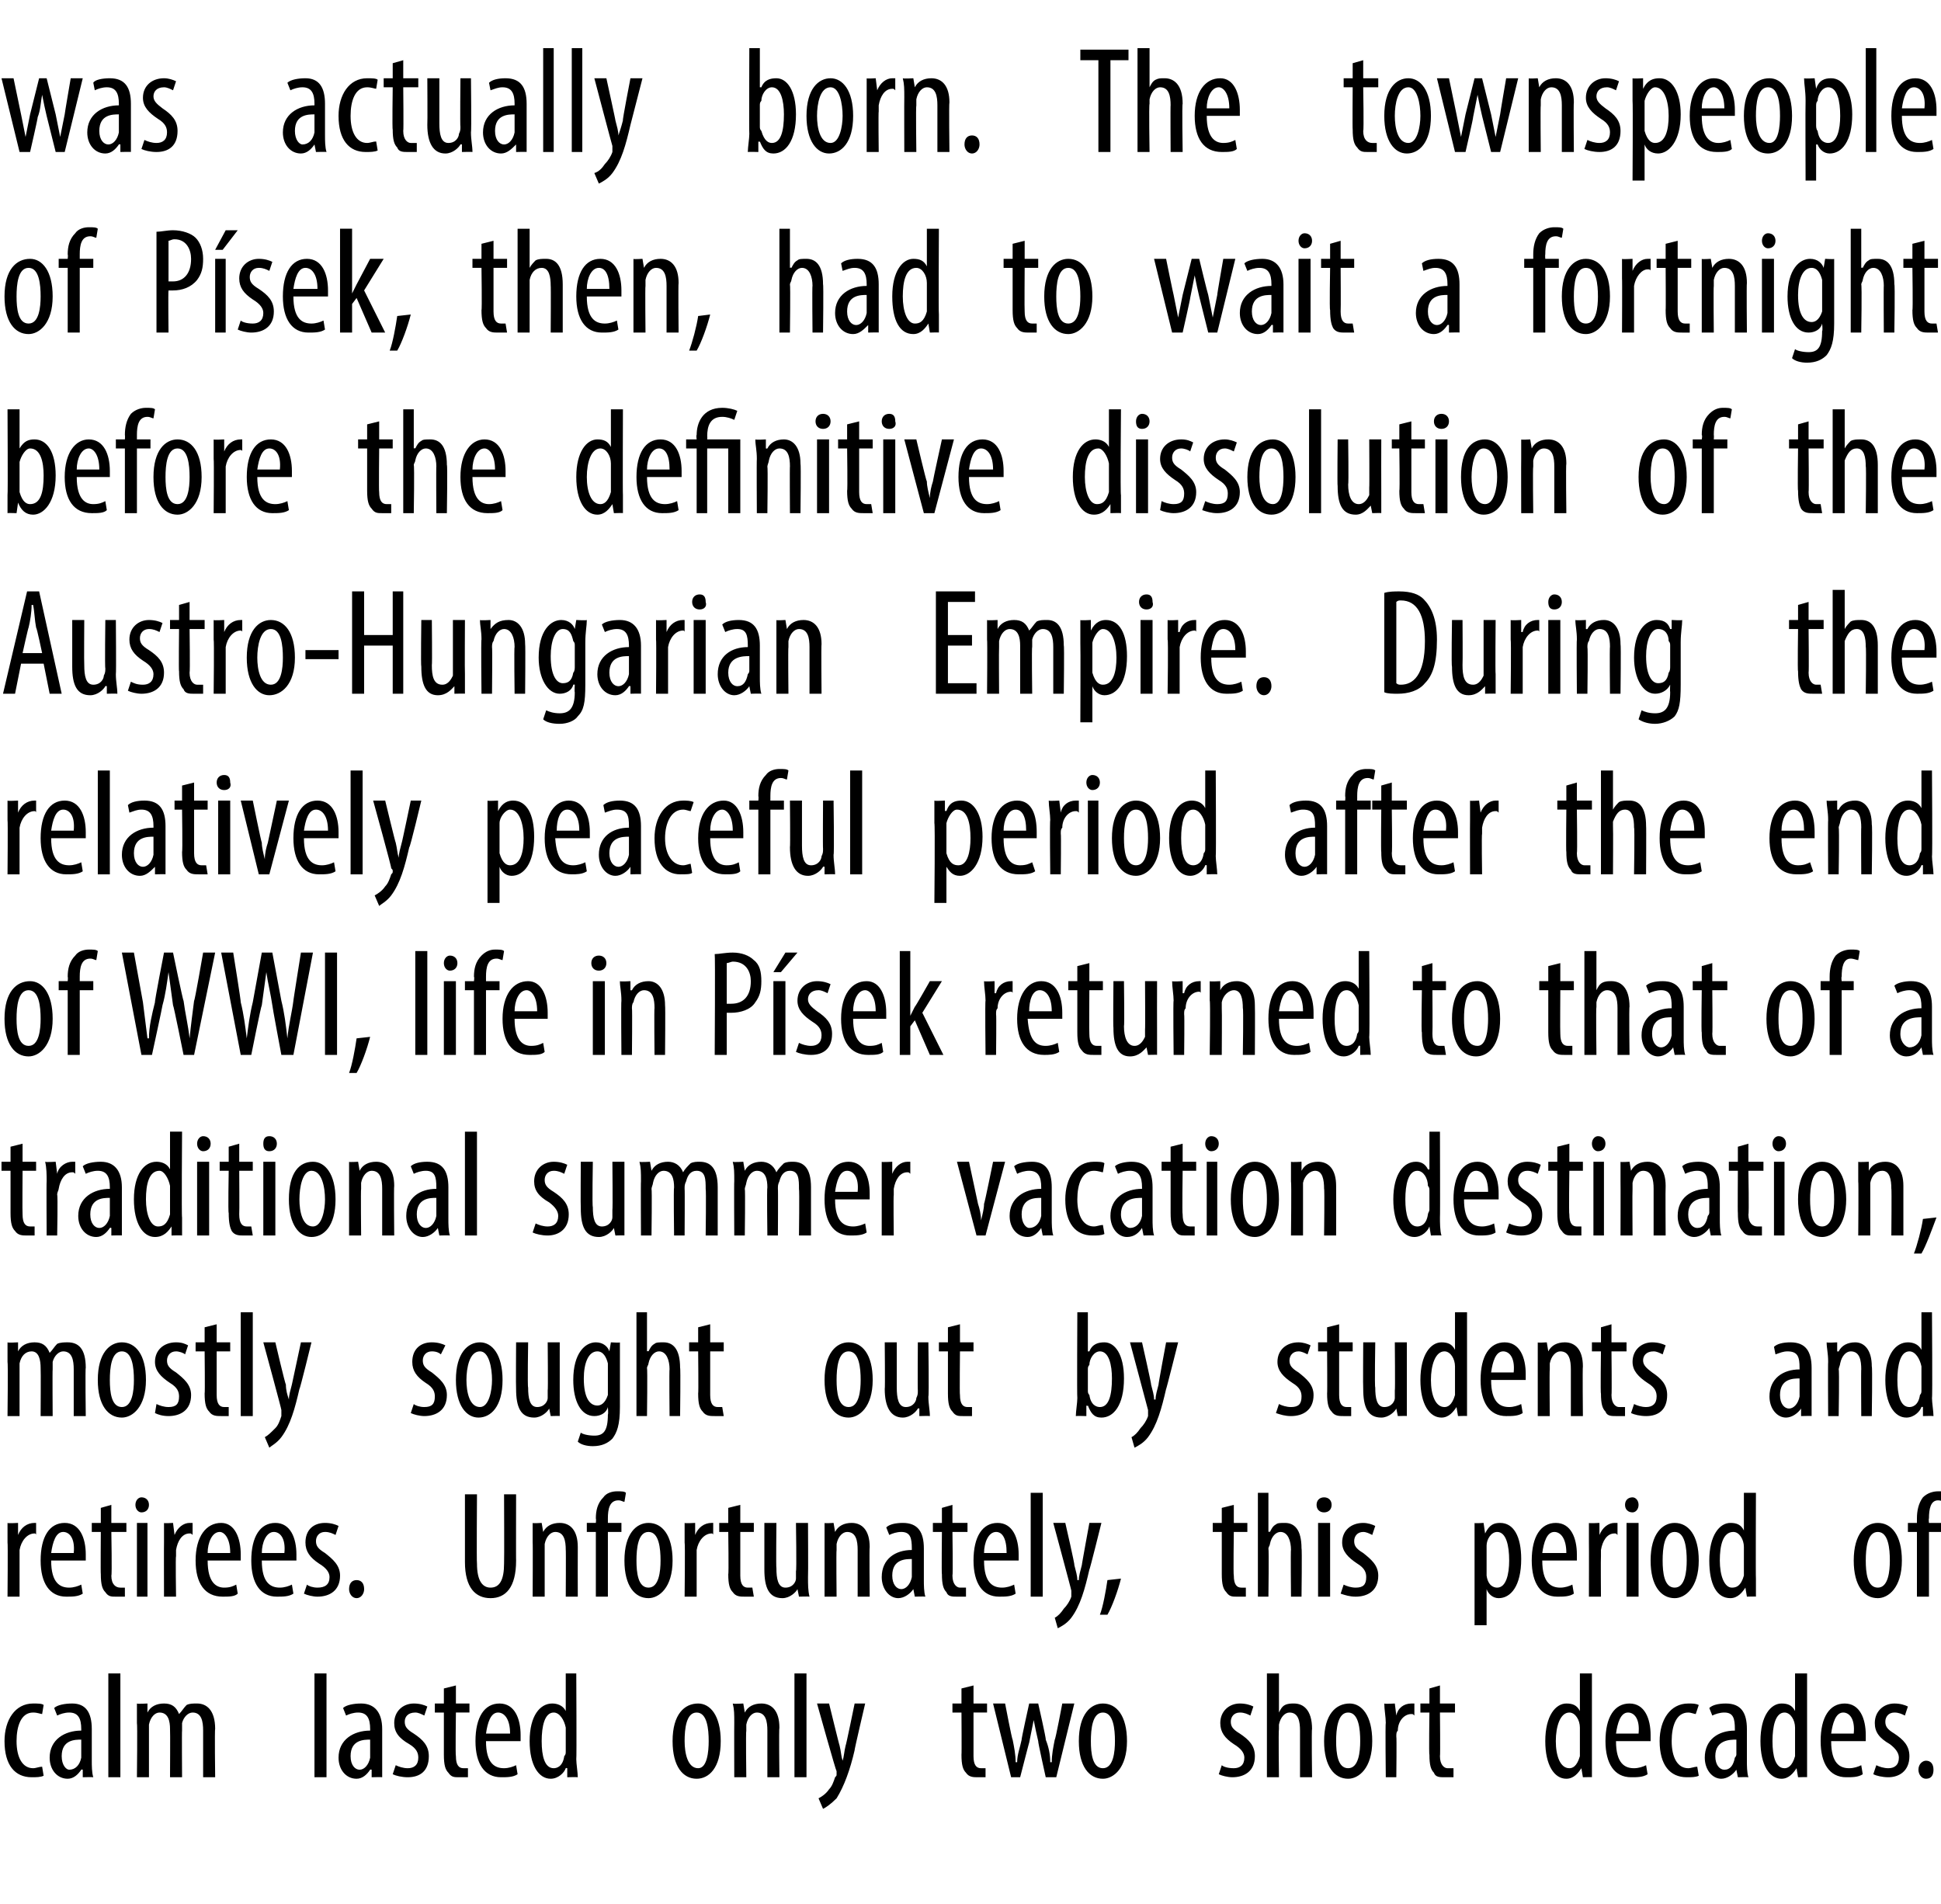 <?xml version="1.0" standalone="no"?><!DOCTYPE svg PUBLIC "-//W3C//DTD SVG 1.1//EN" "http://www.w3.org/Graphics/SVG/1.1/DTD/svg11.dtd"><svg xmlns="http://www.w3.org/2000/svg" version="1.1" width="129px" height="126.5px" viewBox="0 0 129 126.5"><desc>was actually born The townspeople of P sek, then, had to wait a fortnight before the definitive dissolution of the A</desc><defs/><g id="Polygon94592"><path d="m2.9 118c-.2.1-.5.1-.8.1c-1.1 0-1.8-.8-1.8-2.4c0-1.4.7-2.5 1.9-2.5c.3 0 .6 0 .7.1l-.1.6c-.1 0-.3-.1-.6-.1c-.8 0-1.1.9-1.1 1.9c0 1.1.4 1.8 1.1 1.8c.2 0 .4-.1.6-.1l.1.6zm2.6.1v-.5s-.08-.03-.1 0c-.2.3-.5.6-.9.6c-.7 0-1.2-.6-1.2-1.4c0-1.2 1-1.8 2.1-1.8v-.1c0-.7-.2-1.1-.8-1.1c-.3 0-.6.1-.8.2l-.2-.5c.2-.2.7-.3 1.2-.3c.9 0 1.3.6 1.3 1.7v2.1c0 .3 0 .8.1 1.1c0-.02-.7 0-.7 0zm-.1-2.5c-.4 0-1.3 0-1.3 1.1c0 .6.3.9.5.9c.4 0 .7-.3.8-.8v-1.2zm1.8-4.4h.8v6.9h-.8v-6.9zm1.9 3.3v-1.3c0 .04.7 0 .7 0v.6s.03.04 0 0c.2-.4.6-.6 1.1-.6c.5 0 .8.2 1 .7c.2-.2.3-.4.5-.6c.2-.1.4-.1.7-.1c.6 0 1.2.4 1.2 1.7c-.04-.03 0 3.2 0 3.2h-.8V115c0-.6-.1-1.2-.7-1.2c-.3 0-.6.3-.7.7v.5c-.02-.03 0 3.1 0 3.1h-.8s.02-3.19 0-3.2c0-.5-.1-1.1-.7-1.1c-.3 0-.6.3-.7.8v3.5h-.8s.04-3.61 0-3.6zm11.8-3.3h.8v6.9h-.8v-6.9zm3.8 6.9v-.5s-.08-.03-.1 0c-.2.3-.5.6-.9.6c-.7 0-1.2-.6-1.2-1.4c0-1.2 1-1.8 2.1-1.8v-.1c0-.7-.2-1.1-.8-1.1c-.3 0-.6.1-.8.2l-.2-.5c.2-.2.7-.3 1.2-.3c.9 0 1.4.6 1.4 1.7v3.2c0-.02-.7 0-.7 0zm-.1-2.5c-.4 0-1.3 0-1.3 1.1c0 .6.3.9.6.9c.3 0 .6-.3.7-.8v-1.2zm1.7 1.7c.2.1.5.2.8.2c.4 0 .7-.2.7-.7c0-.3-.1-.6-.6-.9c-.7-.4-1-.8-1-1.4c0-.8.6-1.3 1.3-1.3c.4 0 .7.1.9.2l-.2.6c-.2-.1-.4-.2-.6-.2c-.5 0-.7.3-.7.6c0 .3.1.5.6.8c.6.4 1 .8 1 1.5c0 1-.6 1.4-1.4 1.4c-.4 0-.8-.1-1-.2l.2-.6zm4-5.3v1.2h.9v.6h-.9s-.04 2.9 0 2.9c0 .6.2.8.5.8h.3v.6h-.6c-.3 0-.5 0-.7-.3c-.2-.2-.3-.5-.3-1.2v-2.8h-.6v-.6h.6v-1l.8-.2zm2 3.7c0 1.5.6 1.8 1.2 1.8c.3 0 .6-.1.8-.2l.1.6c-.3.2-.7.2-1.1.2c-1.1 0-1.7-.9-1.7-2.4c0-1.6.6-2.5 1.6-2.5c1 0 1.4 1 1.4 2.1v.4h-2.3zm1.6-.5c0-1-.4-1.4-.8-1.4c-.5 0-.7.7-.8 1.4h1.6zm4.4-4s.03 5.72 0 5.7c0 .3.1.9.1 1.2c-.03-.02-.7 0-.7 0v-.6s-.07-.03-.1 0c-.1.3-.5.7-1 .7c-.8 0-1.4-.9-1.4-2.5c0-1.7.7-2.5 1.5-2.5c.3 0 .7.1.9.5c-.05.04 0 0 0 0v-2.5h.7zm-.7 3.9v-.3c-.1-.5-.4-1-.8-1c-.6 0-.8.9-.8 1.9c0 1 .2 1.8.8 1.8c.2 0 .6-.1.7-.8c.1-.1.1-.2.1-.3v-1.3zm10.3.6c0 1.8-.8 2.5-1.6 2.5c-.9 0-1.6-.8-1.6-2.5c0-1.8.8-2.5 1.7-2.5c.8 0 1.5.8 1.5 2.5zm-2.4 0c0 .8.2 1.8.9 1.8c.6 0 .7-1.1.7-1.8c0-.8-.1-1.9-.8-1.9c-.7 0-.8 1.1-.8 1.9zm3.3-1.2c0-.6 0-.9-.1-1.3c.05.04.7 0 .7 0l.1.6s-.02.02 0 0c.2-.4.6-.6 1.1-.6c.7 0 1.2.5 1.2 1.6c-.04.03 0 3.3 0 3.3h-.8V115c0-.6-.1-1.2-.7-1.2c-.3 0-.6.3-.7.8v.4c-.04.03 0 3.1 0 3.1h-.8s-.01-3.61 0-3.6zm4-3.3h.8v6.9h-.8v-6.9zm2.3 2s.69 2.82.7 2.8c.1.4.1.7.2 1c.1-.3.1-.6.2-1c.02.03.6-2.8.6-2.8h.7s-.74 3.15-.7 3.1c-.3 1.3-.7 2.4-1.2 3.2c-.4.4-.7.6-.9.7l-.3-.7c.2-.1.5-.3.7-.6c.2-.2.3-.5.4-.8c.1-.1.1-.1.1-.2v-.2c-.04.01-1.3-4.5-1.3-4.5h.8zm9.6-1.2v1.2h.9v.6h-.9v2.9c0 .6.2.8.5.8h.3v.6h-.5c-.3 0-.6 0-.8-.3c-.2-.2-.3-.5-.3-1.2c.02.03 0-2.8 0-2.8h-.6v-.6h.6v-1l.8-.2zm2.1 1.2s.46 2.41.5 2.4c.1.5.2 1 .2 1.5h.1c0-.5.2-1 .3-1.5c-.04.03.5-2.4.5-2.4h.6s.54 2.36.5 2.4c.2.5.3 1 .3 1.5h.1c0-.5.1-1 .2-1.5c.05-.01.5-2.4.5-2.4h.8l-1.2 4.9h-.7s-.53-2.37-.5-2.4c-.1-.4-.2-.9-.3-1.4l-.3 1.5c0-.04-.6 2.3-.6 2.3h-.6l-1.2-4.9h.8zm8.1 2.5c0 1.8-.9 2.5-1.6 2.5c-.9 0-1.6-.8-1.6-2.5c0-1.8.8-2.5 1.6-2.5c.9 0 1.6.8 1.6 2.5zm-2.4 0c0 .8.1 1.8.8 1.8c.7 0 .8-1.1.8-1.8c0-.8-.1-1.9-.8-1.9c-.7 0-.8 1.1-.8 1.9zm8.7 1.6c.1.1.4.2.8.2c.4 0 .7-.2.7-.7c0-.3-.2-.6-.7-.9c-.6-.4-.9-.8-.9-1.4c0-.8.6-1.3 1.3-1.3c.4 0 .7.1.9.2l-.2.6c-.2-.1-.4-.2-.7-.2c-.4 0-.6.3-.6.6c0 .3.1.5.6.8c.6.4 1 .8 1 1.5c0 1-.7 1.4-1.5 1.4c-.3 0-.7-.1-.9-.2l.2-.6zm3-6.1h.8v2.6s-.02-.04 0 0c.1-.2.2-.4.4-.5c.2-.1.4-.1.6-.1c.6 0 1.2.4 1.2 1.7c-.04-.03 0 3.2 0 3.2h-.8V115c0-.6-.1-1.2-.7-1.2c-.3 0-.6.3-.7.8v.3c-.04.05 0 3.2 0 3.2h-.8v-6.9zm7 4.5c0 1.8-.9 2.5-1.6 2.5c-.9 0-1.6-.8-1.6-2.5c0-1.8.8-2.5 1.7-2.5c.8 0 1.5.8 1.5 2.5zm-2.4 0c0 .8.1 1.8.8 1.8c.7 0 .8-1.1.8-1.8c0-.8-.1-1.9-.8-1.9c-.7 0-.8 1.1-.8 1.9zm3.3-1.2c0-.4-.1-.9-.1-1.3c.02.04.7 0 .7 0l.1.8s-.03 0 0 0c.1-.5.5-.8 1-.8h.2v.8c-.1-.1-.1-.1-.2-.1c-.5 0-.9.5-.9 1.1c-.1.1-.1.2-.1.4c.03 0 0 2.7 0 2.7h-.7s-.04-3.61 0-3.6zm3.6-2.5v1.2h1v.6h-1s.03 2.9 0 2.9c0 .6.3.8.5.8h.4v.6h-.6c-.3 0-.6 0-.7-.3c-.2-.2-.3-.5-.3-1.2c-.04.03 0-2.8 0-2.8h-.6v-.6h.6v-1l.7-.2zm10.1-.8v6.9c.04-.02-.6 0-.6 0l-.1-.6s0-.03 0 0c-.2.3-.5.7-1 .7c-.8 0-1.4-.9-1.4-2.5c0-1.7.7-2.5 1.4-2.5c.4 0 .7.1.9.5c.02.04 0 0 0 0v-2.5h.8zm-.8 3.9v-.3c0-.5-.3-1-.7-1c-.6 0-.9.9-.9 1.9c0 1 .3 1.8.9 1.8c.2 0 .5-.1.7-.8v-1.6zm2.4.6c0 1.5.6 1.8 1.2 1.8c.3 0 .6-.1.8-.2l.1.6c-.3.2-.7.2-1.1.2c-1.1 0-1.7-.9-1.7-2.4c0-1.6.6-2.5 1.6-2.5c1 0 1.4 1 1.4 2.1v.4h-2.3zm1.5-.5c.1-1-.3-1.4-.7-1.4c-.5 0-.7.7-.8 1.4h1.5zm4 2.8c-.2.1-.5.1-.8.1c-1.1 0-1.8-.8-1.8-2.4c0-1.4.7-2.5 1.9-2.5c.3 0 .5 0 .7.1l-.2.6c-.1 0-.3-.1-.5-.1c-.8 0-1.1.9-1.1 1.9c0 1.1.4 1.8 1.1 1.8c.2 0 .4-.1.6-.1l.1.6zm2.6.1l-.1-.5s-.01-.03 0 0c-.2.3-.6.6-1 .6c-.6 0-1.1-.6-1.1-1.4c0-1.2.9-1.8 2-1.8v-.1c0-.7-.1-1.1-.7-1.1c-.3 0-.6.1-.8.2l-.2-.5c.2-.2.6-.3 1.1-.3c1 0 1.4.6 1.4 1.7v2.1c0 .3 0 .8.1 1.1c-.03-.02-.7 0-.7 0zm-.1-2.5c-.4 0-1.4 0-1.4 1.1c0 .6.3.9.6.9c.4 0 .6-.3.7-.8c.1-.1.1-.2.1-.2v-1zm4.7-4.4v6.9c.05-.02-.6 0-.6 0l-.1-.6s.01-.03 0 0c-.2.3-.5.7-1 .7c-.8 0-1.4-.9-1.4-2.5c0-1.7.7-2.5 1.4-2.5c.4 0 .7.1.9.5c.03.04 0 0 0 0v-2.5h.8zm-.8 3.9v-.3c0-.5-.3-1-.7-1c-.6 0-.8.9-.8 1.9c0 1 .2 1.8.8 1.8c.2 0 .5-.1.7-.8v-1.6zm2.4.6c0 1.5.6 1.8 1.2 1.8c.3 0 .6-.1.8-.2l.1.6c-.3.2-.7.2-1.1.2c-1.1 0-1.7-.9-1.7-2.4c0-1.6.6-2.5 1.6-2.5c1 0 1.4 1 1.4 2.1v.4h-2.3zm1.5-.5c.1-1-.3-1.4-.7-1.4c-.5 0-.7.7-.8 1.4h1.5zm1.5 2.1c.2.1.5.2.8.2c.4 0 .7-.2.7-.7c0-.3-.2-.6-.6-.9c-.7-.4-1-.8-1-1.4c0-.8.6-1.3 1.3-1.3c.4 0 .7.1.9.2l-.2.6c-.2-.1-.4-.2-.7-.2c-.4 0-.6.3-.6.6c0 .3.1.5.6.8c.6.4 1 .8 1 1.5c0 1-.7 1.4-1.4 1.4c-.4 0-.8-.1-1-.2l.2-.6zm2.8.3c0-.4.3-.6.5-.6c.3 0 .5.2.5.6c0 .3-.1.6-.5.6c-.3 0-.5-.3-.5-.6z" stroke="none" fill="#000"/></g><g id="Polygon94591"><path d="m.5 102.5v-1.3c-.01.04.7 0 .7 0v.8s.04 0 0 0c.2-.5.6-.8 1.1-.8h.1v.8c0-.1-.1-.1-.1-.1c-.5 0-.9.5-1 1.1v3.1h-.8s.03-3.61 0-3.6zm2.9 1.2c0 1.5.6 1.8 1.2 1.8c.3 0 .6-.1.8-.2l.1.6c-.3.2-.7.2-1.1.2c-1.1 0-1.7-.9-1.7-2.4c0-1.6.6-2.5 1.6-2.5c1 0 1.4 1 1.4 2.1v.4H3.4zm1.5-.5c.1-1-.3-1.4-.7-1.4c-.5 0-.7.7-.8 1.4h1.5zm2.5-3.2v1.2h1v.6h-1s.05 2.9 0 2.9c0 .6.3.8.6.8h.3v.6h-.6c-.3 0-.5 0-.7-.3c-.2-.2-.3-.5-.3-1.2c-.02.03 0-2.8 0-2.8h-.6v-.6h.6v-1l.7-.2zm1.7 6.1v-4.9h.7v4.9h-.7zm.8-6.1c0 .3-.2.5-.5.5c-.2 0-.4-.2-.4-.5c0-.3.2-.5.4-.5c.3 0 .5.2.5.5zm1 2.5v-1.3c-.05.04.6 0 .6 0l.1.8c.2-.5.6-.8 1-.8h.2v.8c-.1-.1-.1-.1-.2-.1c-.5 0-.8.5-.9 1.1v.4c-.04 0 0 2.7 0 2.7h-.8s-.01-3.61 0-3.6zm2.9 1.2c0 1.5.6 1.8 1.1 1.8c.4 0 .6-.1.8-.2l.1.6c-.2.2-.6.2-1 .2c-1.2 0-1.8-.9-1.8-2.4c0-1.6.7-2.5 1.7-2.5c.9 0 1.3 1 1.3 2.1v.4h-2.2zm1.5-.5c0-1-.4-1.4-.7-1.4c-.5 0-.8.7-.8 1.4h1.5zm2.1.5c0 1.5.6 1.8 1.2 1.8c.3 0 .6-.1.8-.2l.1.6c-.3.2-.7.2-1.1.2c-1.1 0-1.7-.9-1.7-2.4c0-1.6.6-2.5 1.6-2.5c1 0 1.4 1 1.4 2.1v.4h-2.3zm1.5-.5c.1-1-.3-1.4-.7-1.4c-.5 0-.8.7-.8 1.4h1.5zm1.5 2.1c.1.1.4.2.7.2c.5 0 .8-.2.8-.7c0-.3-.2-.6-.7-.9c-.6-.4-.9-.8-.9-1.4c0-.8.5-1.3 1.3-1.3c.4 0 .7.1.9.2l-.2.6c-.2-.1-.4-.2-.7-.2c-.4 0-.6.3-.6.6c0 .3.1.5.6.8c.5.4 1 .8 1 1.5c0 1-.7 1.4-1.5 1.4c-.3 0-.7-.1-.9-.2l.2-.6zm2.8.3c0-.4.2-.6.5-.6c.3 0 .5.2.5.6c0 .3-.2.6-.5.6c-.3 0-.5-.3-.5-.6zm8.5-6.3s-.03 4.56 0 4.6c0 1.2.4 1.6.9 1.6c.6 0 .9-.5.9-1.6c.02-.04 0-4.6 0-4.6h.8s-.01 4.44 0 4.4c0 1.8-.7 2.5-1.7 2.5c-1 0-1.7-.7-1.7-2.4v-4.5h.8zm3.7 3.2v-1.3c-.02.04.6 0 .6 0l.1.6s.01.02 0 0c.2-.4.6-.6 1.1-.6c.7 0 1.2.5 1.2 1.6c-.01.03 0 3.3 0 3.3h-.8s.02-3.14 0-3.1c0-.6-.1-1.2-.7-1.2c-.3 0-.6.3-.7.8v3.5h-.8s.02-3.61 0-3.6zm4.2 3.6v-4.3h-.6v-.6h.6s.03-.25 0-.3c0-.5.1-1 .5-1.4c.2-.3.6-.4.9-.4c.3 0 .5 0 .6.1l-.1.6c-.1 0-.2-.1-.4-.1c-.6 0-.7.6-.7 1.2v.3h.9v.6h-.9v4.3h-.8zm5.1-2.4c0 1.8-.9 2.5-1.6 2.5c-.9 0-1.6-.8-1.6-2.5c0-1.8.8-2.5 1.6-2.5c.9 0 1.6.8 1.6 2.5zm-2.4 0c0 .8.1 1.8.8 1.8c.7 0 .8-1.1.8-1.8c0-.8-.1-1.9-.8-1.9c-.7 0-.8 1.1-.8 1.9zm3.2-1.2v-1.3c0 .04.7 0 .7 0v.8s.05 0 0 0c.2-.5.6-.8 1.1-.8h.1v.8c0-.1-.1-.1-.1-.1c-.5 0-.9.5-1 1.1v3.1h-.8s.04-3.61 0-3.6zm3.7-2.5v1.2h.9v.6h-.9v2.9c0 .6.2.8.5.8h.3l.1.6h-.6c-.3 0-.6 0-.8-.3c-.2-.2-.3-.5-.3-1.2c.04.03 0-2.8 0-2.8h-.6v-.6h.6v-1l.8-.2zm4.5 4.8c0 .5 0 .9.1 1.3c-.04-.02-.7 0-.7 0l-.1-.5s.02-.03 0 0c-.1.2-.5.6-1 .6c-.9 0-1.2-.7-1.2-1.9v-3.1h.8s-.03 2.99 0 3c0 .7.1 1.3.6 1.3c.5 0 .7-.4.7-.6v-.5c.05.03 0-3.2 0-3.2h.8s.02 3.56 0 3.6zm1.1-2.3v-1.3c-.04.04.6 0 .6 0l.1.6s-.01.02 0 0c.2-.4.6-.6 1.1-.6c.7 0 1.2.5 1.2 1.6c-.03.03 0 3.3 0 3.3h-.8V103c0-.6-.1-1.2-.7-1.2c-.3 0-.6.3-.7.8v.4c-.03.03 0 3.1 0 3.1h-.8v-3.6zm6 3.6l-.1-.5s-.02-.03 0 0c-.2.3-.6.6-1 .6c-.6 0-1.1-.6-1.1-1.4c0-1.2.9-1.8 2-1.8v-.1c0-.7-.1-1.1-.7-1.1c-.3 0-.6.1-.8.2l-.2-.5c.2-.2.6-.3 1.1-.3c1 0 1.4.6 1.4 1.7v2.1c0 .3 0 .8.1 1.1c-.04-.02-.7 0-.7 0zm-.2-2.5c-.4 0-1.3 0-1.3 1.1c0 .6.3.9.6.9c.3 0 .6-.3.7-.8v-1.2zm2.7-3.6v1.2h1v.6h-1s.04 2.9 0 2.9c0 .6.3.8.5.8h.4v.6h-.6c-.3 0-.6 0-.7-.3c-.2-.2-.3-.5-.3-1.2c-.03.03 0-2.8 0-2.8h-.6v-.6h.6v-1l.7-.2zm2.1 3.7c0 1.5.6 1.8 1.2 1.8c.3 0 .6-.1.8-.2l.1.6c-.3.2-.7.2-1.1.2c-1.1 0-1.7-.9-1.7-2.4c0-1.6.6-2.5 1.6-2.5c1 0 1.4 1 1.4 2.1v.4h-2.3zm1.5-.5c0-1-.3-1.4-.7-1.4c-.5 0-.8.7-.8 1.4h1.5zm1.6-4h.8v6.9h-.8v-6.9zm2.3 2s.65 2.82.6 2.8c.1.4.2.7.2 1h.1c0-.3.1-.6.2-1c-.02.03.5-2.8.5-2.8h.8s-.78 3.15-.8 3.1c-.3 1.3-.6 2.4-1.2 3.2c-.3.4-.7.6-.9.7l-.2-.7c.2-.1.4-.3.6-.6c.2-.2.4-.5.5-.8v-.4c.02.01-1.2-4.5-1.2-4.5h.8zm2.3 6.1c.2-.5.4-1.6.5-2.3l.9-.1c-.2.8-.6 1.9-.9 2.4h-.5zM82 100v1.2h.9v.6h-.9s-.04 2.9 0 2.9c0 .6.2.8.5.8h.3v.6h-.6c-.3 0-.5 0-.7-.3c-.2-.2-.3-.5-.3-1.2v-2.8h-.6v-.6h.6v-1l.8-.2zm1.6-.8h.7v2.6s.06-.04.1 0c.1-.2.2-.4.4-.5c.1-.1.3-.1.6-.1c.6 0 1.1.4 1.1 1.7c.04-.03 0 3.2 0 3.2h-.7s-.03-3.14 0-3.1c0-.6-.2-1.2-.7-1.2c-.3 0-.6.3-.7.8c0 .1-.1.2-.1.3c.04.05 0 3.2 0 3.2h-.7v-6.9zm4 6.9v-4.9h.8v4.9h-.8zm.9-6.1c0 .3-.2.5-.5.5c-.3 0-.5-.2-.5-.5c0-.3.2-.5.5-.5c.3 0 .5.2.5.5zm.8 5.3c.2.1.5.2.8.2c.5 0 .7-.2.7-.7c0-.3-.1-.6-.6-.9c-.6-.4-1-.8-1-1.4c0-.8.6-1.3 1.4-1.3c.3 0 .6.1.8.2l-.2.6c-.2-.1-.4-.2-.6-.2c-.4 0-.6.3-.6.6c0 .3.1.5.6.8c.5.4 1 .8 1 1.5c0 1-.7 1.4-1.5 1.4c-.4 0-.7-.1-1-.2l.2-.6zm8.7-2.6v-1.5c-.05.04.6 0 .6 0l.1.7s0-.04 0 0c.3-.6.6-.7 1-.7c.9 0 1.4.9 1.4 2.4c0 1.8-.7 2.6-1.5 2.6c-.4 0-.7-.3-.8-.6c-.02 0 0 0 0 0v2.4h-.8v-5.3zm.8 1.6v.4c.1.7.5.8.7.8c.6 0 .8-.9.8-1.8c0-1-.2-1.9-.8-1.9c-.4 0-.7.5-.7.9v1.6zm3.7-.6c0 1.5.6 1.8 1.2 1.8c.3 0 .6-.1.8-.2l.1.6c-.3.2-.7.2-1.1.2c-1.1 0-1.7-.9-1.7-2.4c0-1.6.6-2.5 1.6-2.5c1 0 1.4 1 1.4 2.1v.4h-2.3zm1.6-.5c0-1-.4-1.4-.8-1.4c-.5 0-.7.7-.8 1.4h1.6zm1.5-.7v-1.3c-.03.04.7 0 .7 0v.8s.02 0 0 0c.2-.5.6-.8 1-.8h.2v.8c-.1-.1-.1-.1-.2-.1c-.5 0-.8.5-.9 1.1v.4c-.02 0 0 2.7 0 2.7h-.8s.01-3.61 0-3.6zm2.5 3.6v-4.9h.8v4.9h-.8zm.8-6.1c0 .3-.2.5-.4.5c-.3 0-.5-.2-.5-.5c0-.3.2-.5.5-.5c.2 0 .4.2.4.5zm4 3.7c0 1.8-.9 2.5-1.6 2.5c-.9 0-1.6-.8-1.6-2.5c0-1.8.8-2.5 1.6-2.5c.9 0 1.6.8 1.6 2.5zm-2.4 0c0 .8.1 1.8.8 1.8c.7 0 .8-1.1.8-1.8c0-.8-.1-1.9-.8-1.9c-.7 0-.8 1.1-.8 1.9zm6.2-4.5s-.02 5.72 0 5.7v1.2c.02-.02-.6 0-.6 0l-.1-.6s-.02-.03 0 0c-.2.3-.5.7-1 .7c-.9 0-1.4-.9-1.4-2.5c0-1.7.7-2.5 1.4-2.5c.4 0 .7.1.9.5c0 .04 0 0 0 0v-2.5h.8zm-.8 3.9v-.3c0-.5-.3-1-.7-1c-.7 0-.9.9-.9 1.9c0 1 .3 1.8.8 1.8c.3 0 .6-.1.8-.8v-1.6zm10.5.6c0 1.8-.9 2.5-1.6 2.5c-.9 0-1.6-.8-1.6-2.5c0-1.8.8-2.5 1.6-2.5c.9 0 1.6.8 1.6 2.5zm-2.4 0c0 .8.1 1.8.8 1.8c.7 0 .8-1.1.8-1.8c0-.8-.1-1.9-.8-1.9c-.7 0-.8 1.1-.8 1.9zm3.4 2.4v-4.3h-.6v-.6h.6v-.3c0-.5.1-1 .4-1.4c.3-.3.7-.4 1-.4c.3 0 .5 0 .6.1l-.1.6c-.1 0-.3-.1-.5-.1c-.5 0-.6.6-.6 1.2c-.03.04 0 .3 0 .3h.8v.6h-.8v4.3h-.8z" stroke="none" fill="#000"/></g><g id="Polygon94590"><path d="m.5 90.5v-1.3c0 .04.7 0 .7 0v.6s.03.04 0 0c.2-.4.6-.6 1.1-.6c.5 0 .8.2 1 .7c.2-.2.3-.4.5-.6c.2-.1.5-.1.7-.1c.7 0 1.2.4 1.2 1.7c-.04-.03 0 3.2 0 3.2h-.8V91c0-.6-.1-1.2-.7-1.2c-.3 0-.6.3-.7.7v.5c-.02-.03 0 3.1 0 3.1h-.8s.02-3.19 0-3.2c0-.5-.1-1.1-.6-1.1c-.4 0-.7.3-.8.8v3.5h-.8s.04-3.61 0-3.6zm9.2 1.2c0 1.8-.9 2.5-1.6 2.5c-.9 0-1.6-.8-1.6-2.5c0-1.8.8-2.5 1.6-2.5c.9 0 1.6.8 1.6 2.5zm-2.4 0c0 .8.1 1.8.8 1.8c.7 0 .8-1.1.8-1.8c0-.8-.1-1.9-.8-1.9c-.7 0-.8 1.1-.8 1.9zm3.1 1.6c.2.1.5.2.8.2c.5 0 .7-.2.7-.7c0-.3-.1-.6-.6-.9c-.6-.4-1-.8-1-1.4c0-.8.6-1.3 1.4-1.3c.4 0 .6.1.8.2l-.2.6c-.1-.1-.4-.2-.6-.2c-.4 0-.6.3-.6.6c0 .3.1.5.6.8c.5.4 1 .8 1 1.5c0 1-.7 1.4-1.5 1.4c-.4 0-.7-.1-.9-.2l.1-.6zm4-5.3v1.2h.9v.6h-.9v2.9c0 .6.2.8.5.8h.3v.6h-.5c-.3 0-.6 0-.8-.3c-.2-.2-.3-.5-.3-1.2c.03.03 0-2.8 0-2.8h-.6v-.6h.6v-1l.8-.2zm1.6-.8h.8v6.9h-.8v-6.9zm2.3 2s.66 2.82.7 2.8c0 .4.1.7.2 1c0-.3.1-.6.2-1l.6-2.8h.7s-.77 3.15-.8 3.1c-.3 1.3-.6 2.4-1.2 3.2c-.3.4-.7.6-.8.7l-.3-.7c.2-.1.4-.3.7-.6c.2-.2.3-.5.4-.8v-.4c.03.01-1.2-4.5-1.2-4.5h.8zm9.2 4.1c.1.1.4.2.7.2c.5 0 .7-.2.7-.7c0-.3-.1-.6-.6-.9c-.6-.4-.9-.8-.9-1.4c0-.8.5-1.3 1.3-1.3c.4 0 .7.1.9.2l-.3.6c-.1-.1-.3-.2-.6-.2c-.4 0-.6.3-.6.6c0 .3.1.5.6.8c.5.4 1 .8 1 1.5c0 1-.7 1.4-1.5 1.4c-.3 0-.7-.1-.9-.2l.2-.6zm5.9-1.6c0 1.8-.8 2.5-1.6 2.5c-.8 0-1.5-.8-1.5-2.5c0-1.8.8-2.5 1.6-2.5c.8 0 1.5.8 1.5 2.5zm-2.4 0c0 .8.2 1.8.9 1.8c.6 0 .8-1.1.8-1.8c0-.8-.2-1.9-.8-1.9c-.7 0-.9 1.1-.9 1.9zm6.2 1.1v1.3c.04-.02-.6 0-.6 0l-.1-.5s0-.03 0 0c-.1.2-.5.6-1 .6c-.9 0-1.2-.7-1.2-1.9c-.02 0 0-3.1 0-3.1h.8s-.05 2.99 0 3c0 .7.1 1.3.6 1.3c.5 0 .7-.4.7-.6v-.5c.03.03 0-3.2 0-3.2h.8v3.6zm4-3.6v4.3c0 1.2-.2 1.7-.5 2.1c-.3.3-.7.5-1.3.5c-.4 0-.8-.1-1-.3l.2-.6c.1.1.5.2.9.2c.6 0 .9-.3.9-1.4c.04-.03 0-.5 0-.5c0 0 .02-.02 0 0c-.1.4-.5.6-.9.6c-.9 0-1.4-1-1.4-2.4c0-1.8.8-2.5 1.5-2.5c.5 0 .8.3.9.6c-.01-.01 0 0 0 0l.1-.6s.64.04.6 0zm-.8 1.7v-.3c-.1-.4-.3-.8-.7-.8c-.6 0-.9.8-.9 1.8c0 1.3.4 1.8.9 1.8c.2 0 .5-.1.7-.7v-1.8zm1.9-3.7h.7v2.6s.06-.04.1 0c.1-.2.2-.4.4-.5c.1-.1.3-.1.6-.1c.6 0 1.1.4 1.1 1.7c.04-.03 0 3.2 0 3.2h-.7s-.03-3.14 0-3.1c0-.6-.2-1.2-.7-1.2c-.3 0-.6.3-.7.8c0 .1-.1.2-.1.3c.04.05 0 3.2 0 3.2h-.7v-6.9zm4.9.8v1.2h.9v.6h-.9v2.9c0 .6.2.8.5.8h.3l.1.6h-.6c-.3 0-.6 0-.8-.3c-.2-.2-.3-.5-.3-1.2c.03.03 0-2.8 0-2.8h-.6v-.6h.6v-1l.8-.2zM58 91.7c0 1.8-.9 2.5-1.6 2.5c-.9 0-1.6-.8-1.6-2.5c0-1.8.8-2.5 1.6-2.5c.9 0 1.6.8 1.6 2.5zm-2.4 0c0 .8.1 1.8.8 1.8c.7 0 .8-1.1.8-1.8c0-.8-.1-1.9-.8-1.9c-.7 0-.8 1.1-.8 1.9zm6.1 1.1c0 .5.1.9.1 1.3c-.01-.02-.7 0-.7 0v-.5s-.05-.03-.1 0c-.1.2-.5.6-1 .6c-.8 0-1.2-.7-1.2-1.9c.03 0 0-3.1 0-3.1h.8v3c0 .7.1 1.3.6 1.3c.5 0 .7-.4.7-.6c.1-.2.1-.3.1-.5c-.02.03 0-3.2 0-3.2h.7s.05 3.56 0 3.6zm2.1-4.8v1.2h.9v.6h-.9s-.03 2.9 0 2.9c0 .6.2.8.5.8h.3v.6h-.6c-.3 0-.5 0-.7-.3c-.2-.2-.3-.5-.3-1.2v-2.8h-.6v-.6h.6v-1l.8-.2zm7.7 6.1c0-.3.1-.9.1-1.2c-.03.02 0-5.7 0-5.7h.7v2.6h.1c.2-.5.6-.6 1-.6c.7 0 1.3.8 1.3 2.4c0 1.8-.7 2.6-1.5 2.6c-.5 0-.7-.3-.9-.8c-.03.05-.1 0-.1 0v.7s-.67-.02-.7 0zm.8-1.7c0 .1 0 .2.1.3c.1.7.5.8.7.8c.6 0 .8-.8.8-1.9c0-.9-.2-1.8-.8-1.8c-.4 0-.7.5-.7.9c-.1.1-.1.2-.1.3v1.4zm3.6-3.2s.64 2.82.6 2.8c.1.4.2.7.2 1h.1c0-.3.1-.6.2-1c-.03.03.5-2.8.5-2.8h.8s-.79 3.15-.8 3.1c-.3 1.3-.6 2.4-1.2 3.2c-.3.4-.7.6-.9.7l-.2-.7c.2-.1.4-.3.6-.6c.2-.2.4-.5.5-.8v-.4l-1.2-4.5h.8zm9.1 4.1c.2.1.5.2.8.2c.5 0 .7-.2.7-.7c0-.3-.1-.6-.6-.9c-.6-.4-1-.8-1-1.4c0-.8.6-1.3 1.4-1.3c.3 0 .6.1.8.2l-.2.6c-.2-.1-.4-.2-.6-.2c-.4 0-.6.3-.6.6c0 .3.1.5.6.8c.5.4 1 .8 1 1.5c0 1-.7 1.4-1.5 1.4c-.4 0-.7-.1-1-.2l.2-.6zm4-5.3v1.2h.9v.6h-.9v2.9c0 .6.2.8.5.8h.3v.6h-.5c-.3 0-.6 0-.8-.3c-.2-.2-.3-.5-.3-1.2c.02.03 0-2.8 0-2.8h-.6v-.6h.6v-1l.8-.2zm4.5 4.8v1.3c.04-.02-.6 0-.6 0l-.1-.5s0-.03 0 0c-.1.2-.5.6-1 .6c-.9 0-1.2-.7-1.2-1.9c-.02 0 0-3.1 0-3.1h.8s-.05 2.99 0 3c0 .7.1 1.3.6 1.3c.5 0 .7-.4.7-.6v-.5c.03.03 0-3.2 0-3.2h.8v3.6zm4-5.6v6.9c.03-.02-.6 0-.6 0l-.1-.6s-.01-.03 0 0c-.2.3-.5.7-1 .7c-.8 0-1.4-.9-1.4-2.5c0-1.7.7-2.5 1.4-2.5c.4 0 .7.1.9.5c.01.04 0 0 0 0v-2.5h.8zm-.8 3.9v-.3c0-.5-.3-1-.7-1c-.6 0-.9.9-.9 1.9c0 1 .3 1.8.9 1.8c.2 0 .5-.1.7-.8v-1.6zm2.4.6c0 1.5.6 1.8 1.2 1.8c.3 0 .6-.1.8-.2l.1.6c-.3.2-.7.2-1.1.2c-1.1 0-1.7-.9-1.7-2.4c0-1.6.6-2.5 1.6-2.5c1 0 1.4 1 1.4 2.1v.4h-2.3zm1.5-.5c.1-1-.3-1.4-.7-1.4c-.5 0-.7.7-.8 1.4h1.5zm1.6-.7v-1.3c-.04.04.6 0 .6 0l.1.6s-.01.02 0 0c.2-.4.6-.6 1.1-.6c.7 0 1.2.5 1.2 1.6c-.03.03 0 3.3 0 3.3h-.8V91c0-.6-.1-1.2-.7-1.2c-.3 0-.6.3-.7.8v.4c-.03.03 0 3.1 0 3.1h-.8v-3.6zm4.9-2.5v1.2h1v.6h-1s.03 2.9 0 2.9c0 .6.3.8.5.8h.4v.6h-.6c-.3 0-.6 0-.7-.3c-.2-.2-.3-.5-.3-1.2c-.04.03 0-2.8 0-2.8h-.6v-.6h.6v-1l.7-.2zm1.5 5.3c.2.1.5.2.8.2c.4 0 .7-.2.7-.7c0-.3-.1-.6-.6-.9c-.6-.4-1-.8-1-1.4c0-.8.6-1.3 1.3-1.3c.4 0 .7.1.9.2l-.2.6c-.2-.1-.4-.2-.6-.2c-.5 0-.7.3-.7.6c0 .3.2.5.6.8c.6.4 1 .8 1 1.5c0 1-.6 1.4-1.4 1.4c-.4 0-.8-.1-1-.2l.2-.6zm11.1.8v-.5s-.03-.03 0 0c-.2.3-.6.6-1 .6c-.6 0-1.1-.6-1.1-1.4c0-1.2.9-1.8 2-1.8v-.1c0-.7-.1-1.1-.8-1.1c-.3 0-.5.1-.8.2l-.1-.5c.2-.2.6-.3 1.1-.3c1 0 1.4.6 1.4 1.7v3.2c.05-.02-.7 0-.7 0zm-.1-2.5c-.4 0-1.3 0-1.3 1.1c0 .6.3.9.6.9c.3 0 .6-.3.7-.8v-1.2zm1.9-1.1c0-.6-.1-.9-.1-1.3c.04.04.7 0 .7 0v.6s.07.02.1 0c.2-.4.6-.6 1.1-.6c.6 0 1.1.5 1.1 1.6c.05.03 0 3.3 0 3.3h-.7s-.02-3.14 0-3.1c0-.6-.1-1.2-.7-1.2c-.3 0-.6.3-.7.8c0 .1-.1.3-.1.4c.05.03 0 3.1 0 3.1h-.7s-.02-3.61 0-3.6zm6.9-3.3s.04 5.72 0 5.7c0 .3.1.9.1 1.2c-.02-.02-.7 0-.7 0v-.6s-.06-.03-.1 0c-.1.3-.5.7-1 .7c-.8 0-1.4-.9-1.4-2.5c0-1.7.7-2.5 1.5-2.5c.3 0 .7.1.9.5c-.04.04 0 0 0 0v-2.5h.7zm-.7 3.9v-.3c-.1-.5-.4-1-.8-1c-.6 0-.8.9-.8 1.9c0 1 .2 1.8.8 1.8c.2 0 .6-.1.7-.8c.1-.1.1-.2.1-.3v-1.3z" stroke="none" fill="#000"/></g><g id="Polygon94589"><path d="m1.5 76v1.2h.9v.6h-.9s-.02 2.9 0 2.9c0 .6.2.8.5.8h.3v.6h-.5c-.3 0-.6 0-.8-.3c-.2-.2-.3-.5-.3-1.2v-2.8h-.6v-.6h.6v-1l.8-.2zm1.6 2.5c0-.4 0-.9-.1-1.3c.04.04.7 0 .7 0l.1.8s-.01 0 0 0c.1-.5.6-.8 1-.8h.2v.8c-.1-.1-.1-.1-.2-.1c-.5 0-.8.5-.9 1.1c0 .1-.1.2-.1.4c.05 0 0 2.7 0 2.7h-.7s-.02-3.61 0-3.6zm4.3 3.6v-.5s-.06-.03-.1 0c-.2.3-.5.6-.9.6c-.7 0-1.2-.6-1.2-1.4c0-1.2 1-1.8 2.1-1.8v-.1c0-.7-.2-1.1-.8-1.1c-.3 0-.6.1-.8.2l-.2-.5c.2-.2.7-.3 1.2-.3c.9 0 1.4.6 1.4 1.7v3.2c.02-.02-.7 0-.7 0zm-.1-2.5c-.4 0-1.3 0-1.3 1.1c0 .6.3.9.6.9c.3 0 .6-.3.7-.8v-1.2zm4.8-4.4s-.04 5.72 0 5.7v1.2c0-.02-.7 0-.7 0v-.6s-.04-.03 0 0c-.2.3-.5.7-1.1.7c-.8 0-1.4-.9-1.4-2.5c0-1.7.7-2.5 1.5-2.5c.3 0 .7.1.9.5c-.02.04 0 0 0 0v-2.5h.8zm-.8 3.9v-.3c-.1-.5-.4-1-.7-1c-.7 0-.9.9-.9 1.9c0 1 .3 1.8.8 1.8c.3 0 .6-.1.8-.8v-1.6zm1.8 3v-4.9h.8v4.9h-.8zM14 76c0 .3-.2.5-.5.5c-.2 0-.4-.2-.4-.5c0-.3.2-.5.4-.5c.3 0 .5.2.5.5zm1.9 0v1.2h.9v.6h-.9s.02 2.9 0 2.9c0 .6.2.8.5.8h.3l.1.6h-.6c-.3 0-.6 0-.8-.3c-.1-.2-.2-.5-.2-1.2c-.05.03 0-2.8 0-2.8h-.6v-.6h.6v-1l.7-.2zm1.6 6.1v-4.9h.8v4.9h-.8zm.9-6.1c0 .3-.2.5-.5.5c-.3 0-.4-.2-.4-.5c0-.3.1-.5.4-.5c.3 0 .5.2.5.5zm3.9 3.7c0 1.8-.8 2.5-1.6 2.5c-.8 0-1.5-.8-1.5-2.5c0-1.8.7-2.5 1.6-2.5c.8 0 1.5.8 1.5 2.5zm-2.4 0c0 .8.2 1.8.9 1.8c.6 0 .8-1.1.8-1.8c0-.8-.2-1.9-.9-1.9c-.6 0-.8 1.1-.8 1.9zm3.3-1.2v-1.3c-.04.04.6 0 .6 0l.1.6s-.01.02 0 0c.2-.4.6-.6 1.1-.6c.7 0 1.2.5 1.2 1.6c-.03.03 0 3.3 0 3.3h-.8V79c0-.6-.1-1.2-.7-1.2c-.3 0-.6.3-.7.8v.4c-.03.03 0 3.1 0 3.1h-.8v-3.6zm6 3.6l-.1-.5s-.02-.03 0 0c-.2.3-.6.6-1 .6c-.6 0-1.1-.6-1.1-1.4c0-1.2.9-1.8 2-1.8v-.1c0-.7-.1-1.1-.7-1.1c-.3 0-.6.1-.8.2l-.2-.5c.2-.2.6-.3 1.1-.3c1 0 1.4.6 1.4 1.7v2.1c0 .3 0 .8.1 1.1c-.04-.02-.7 0-.7 0zm-.2-2.5c-.4 0-1.3 0-1.3 1.1c0 .6.3.9.6.9c.3 0 .6-.3.7-.8v-1.2zm1.9-4.4h.8v6.9h-.8v-6.9zm4.7 6.1c.2.1.5.2.8.2c.4 0 .7-.2.7-.7c0-.3-.2-.6-.6-.9c-.7-.4-1-.8-1-1.4c0-.8.6-1.3 1.3-1.3c.4 0 .7.1.9.2l-.2.6c-.2-.1-.4-.2-.7-.2c-.4 0-.6.3-.6.6c0 .3.1.5.6.8c.6.4 1 .8 1 1.5c0 1-.7 1.4-1.4 1.4c-.4 0-.8-.1-1-.2l.2-.6zm5.9-.5v1.3c.04-.02-.6 0-.6 0l-.1-.5s0-.03 0 0c-.1.2-.5.6-1 .6c-.9 0-1.2-.7-1.2-1.9c-.02 0 0-3.1 0-3.1h.8s-.05 2.99 0 3c0 .7.1 1.3.6 1.3c.5 0 .7-.4.7-.6v-.5c.03.03 0-3.2 0-3.2h.8v3.6zm1.1-2.3c0-.6 0-.9-.1-1.3c.04.04.7 0 .7 0l.1.6s-.03.04 0 0c.2-.4.6-.6 1.1-.6c.4 0 .8.2 1 .7c.1-.2.3-.4.5-.6c.2-.1.4-.1.6-.1c.7 0 1.2.4 1.2 1.7v3.2h-.8s.04-3.05 0-3.1c0-.6 0-1.2-.6-1.2c-.4 0-.6.3-.7.7c-.1.2-.1.3-.1.5c.02-.03 0 3.1 0 3.1h-.7s-.04-3.19 0-3.2c0-.5-.1-1.1-.7-1.1c-.3 0-.6.3-.7.8c0 .1-.1.3-.1.4c.04.01 0 3.1 0 3.1h-.7s-.02-3.61 0-3.6zm6.2 0c0-.6 0-.9-.1-1.3c.04.04.7 0 .7 0l.1.6s-.03.04 0 0c.2-.4.6-.6 1.1-.6c.4 0 .8.2 1 .7c.1-.2.3-.4.5-.6c.2-.1.4-.1.6-.1c.7 0 1.2.4 1.2 1.7v3.2h-.8s.04-3.05 0-3.1c0-.6 0-1.2-.6-1.2c-.4 0-.6.3-.7.7c-.1.2-.1.3-.1.5c.02-.03 0 3.1 0 3.1h-.7s-.04-3.19 0-3.2c0-.5-.1-1.1-.7-1.1c-.3 0-.6.3-.7.8c0 .1-.1.3-.1.4c.04.01 0 3.1 0 3.1h-.7s-.02-3.61 0-3.6zm6.7 1.2c0 1.5.6 1.8 1.2 1.8c.3 0 .6-.1.8-.2l.1.6c-.3.2-.7.2-1.1.2c-1.1 0-1.7-.9-1.7-2.4c0-1.6.6-2.5 1.6-2.5c1 0 1.4 1 1.4 2.1v.4h-2.3zm1.5-.5c.1-1-.3-1.4-.7-1.4c-.5 0-.7.7-.8 1.4h1.5zm1.6-.7v-1.3c-.04.04.7 0 .7 0v.8s.01 0 0 0c.2-.5.6-.8 1-.8h.2v.8c-.1-.1-.1-.1-.2-.1c-.5 0-.8.5-.9 1.1v.4c-.03 0 0 2.7 0 2.7h-.8v-3.6zm5.8-1.3L65 80c.1.3.2.7.2 1.1c.1-.4.2-.8.2-1.1c.04-.04.6-2.8.6-2.8h.8l-1.3 4.9h-.6l-1.3-4.9h.8zm4.9 4.9l-.1-.5s.02-.03 0 0c-.2.3-.5.6-.9.6c-.7 0-1.2-.6-1.2-1.4c0-1.2 1-1.8 2.1-1.8v-.1c0-.7-.2-1.1-.8-1.1c-.3 0-.6.1-.8.2l-.2-.5c.2-.2.7-.3 1.2-.3c.9 0 1.3.6 1.3 1.7v2.1c0 .3 0 .8.1 1.1c-.01-.02-.7 0-.7 0zm-.1-2.5c-.4 0-1.3 0-1.3 1.1c0 .6.3.9.5.9c.4 0 .7-.3.8-.8v-1.2zm4.2 2.4c-.2.1-.5.1-.8.1c-1.1 0-1.8-.8-1.8-2.4c0-1.4.7-2.5 1.9-2.5c.3 0 .6 0 .7.1l-.1.6c-.1 0-.3-.1-.6-.1c-.8 0-1.1.9-1.1 1.9c0 1.1.4 1.8 1.1 1.8c.2 0 .4-.1.6-.1l.1.6zm2.6.1l-.1-.5s0-.03 0 0c-.2.3-.5.6-1 .6c-.6 0-1.1-.6-1.1-1.4c0-1.2 1-1.8 2.1-1.8v-.1c0-.7-.2-1.1-.8-1.1c-.3 0-.6.1-.8.2l-.2-.5c.2-.2.7-.3 1.1-.3c1 0 1.4.6 1.4 1.7v2.1c0 .3 0 .8.1 1.1c-.02-.02-.7 0-.7 0zm-.1-2.5c-.4 0-1.4 0-1.4 1.1c0 .6.4.9.6.9c.4 0 .7-.3.8-.8v-1.2zm2.7-3.6v1.2h.9v.6h-.9s-.04 2.9 0 2.9c0 .6.2.8.5.8h.3v.6h-.6c-.3 0-.5 0-.7-.3c-.2-.2-.3-.5-.3-1.2v-2.8h-.6v-.6h.6v-1l.8-.2zm1.6 6.1v-4.9h.7v4.9h-.7zM81 76c0 .3-.2.5-.5.5c-.2 0-.4-.2-.4-.5c0-.3.2-.5.4-.5c.3 0 .5.2.5.5zm4 3.7c0 1.8-.9 2.5-1.6 2.5c-.9 0-1.6-.8-1.6-2.5c0-1.8.8-2.5 1.6-2.5c.9 0 1.6.8 1.6 2.5zm-2.4 0c0 .8.1 1.8.8 1.8c.7 0 .8-1.1.8-1.8c0-.8-.1-1.9-.8-1.9c-.7 0-.8 1.1-.8 1.9zm3.2-1.2v-1.3c0 .04.7 0 .7 0v.6s.03.02 0 0c.2-.4.6-.6 1.1-.6c.7 0 1.2.5 1.2 1.6c.01.03 0 3.3 0 3.3h-.8s.04-3.14 0-3.1c0-.6-.1-1.2-.6-1.2c-.3 0-.7.3-.8.8v3.5h-.8s.04-3.61 0-3.6zm9.9-3.3s.02 5.72 0 5.7c0 .3 0 .9.1 1.2c-.04-.02-.7 0-.7 0l-.1-.6s.02-.03 0 0c-.1.3-.5.7-1 .7c-.8 0-1.4-.9-1.4-2.5c0-1.7.7-2.5 1.5-2.5c.3 0 .6.1.8.5c.04.04.1 0 .1 0v-2.5h.7zm-.7 3.9c0-.1 0-.2-.1-.3c0-.5-.3-1-.7-1c-.6 0-.8.9-.8 1.9c0 1 .2 1.8.8 1.8c.2 0 .6-.1.7-.8c0-.1.1-.2.1-.3v-1.3zm2.3.6c0 1.5.6 1.8 1.2 1.8c.3 0 .6-.1.8-.2l.1.6c-.3.2-.7.2-1.1.2c-1.1 0-1.7-.9-1.7-2.4c0-1.6.6-2.5 1.6-2.5c1 0 1.4 1 1.4 2.1v.4h-2.3zm1.6-.5c0-1-.4-1.4-.8-1.4c-.5 0-.7.7-.8 1.4h1.6zm1.4 2.1c.2.1.5.2.8.2c.4 0 .7-.2.7-.7c0-.3-.1-.6-.6-.9c-.7-.4-1-.8-1-1.4c0-.8.6-1.3 1.3-1.3c.4 0 .7.1.9.2l-.2.6c-.2-.1-.4-.2-.7-.2c-.4 0-.6.3-.6.6c0 .3.1.5.6.8c.6.4 1 .8 1 1.5c0 1-.6 1.4-1.4 1.4c-.4 0-.8-.1-1-.2l.2-.6zm4-5.3v1.2h.9v.6h-.9s-.04 2.9 0 2.9c0 .6.2.8.5.8h.3v.6h-.6c-.3 0-.5 0-.7-.3c-.2-.2-.3-.5-.3-1.2v-2.8h-.6v-.6h.6v-1l.8-.2zm1.6 6.1v-4.9h.7v4.9h-.7zm.8-6.1c0 .3-.2.5-.5.5c-.2 0-.4-.2-.4-.5c0-.3.2-.5.4-.5c.3 0 .5.2.5.5zm1 2.5v-1.3c-.03.04.6 0 .6 0l.1.6s0 .02 0 0c.2-.4.6-.6 1.1-.6c.7 0 1.2.5 1.2 1.6c-.02.03 0 3.3 0 3.3h-.8V79c0-.6-.1-1.2-.7-1.2c-.3 0-.6.3-.7.8v.4c-.02.03 0 3.1 0 3.1h-.8s.01-3.61 0-3.6zm6 3.6l-.1-.5s-.01-.03 0 0c-.2.3-.6.6-1 .6c-.6 0-1.1-.6-1.1-1.4c0-1.2.9-1.8 2-1.8v-.1c0-.7-.1-1.1-.7-1.1c-.3 0-.6.1-.8.2l-.2-.5c.2-.2.6-.3 1.1-.3c1 0 1.4.6 1.4 1.7v2.1c0 .3 0 .8.1 1.1c-.03-.02-.7 0-.7 0zm-.1-2.5c-.4 0-1.4 0-1.4 1.1c0 .6.3.9.6.9c.4 0 .6-.3.7-.8c.1-.1.1-.2.1-.2v-1zm2.6-3.6v1.2h1v.6h-1s.05 2.9 0 2.9c0 .6.3.8.6.8h.3v.6h-.6c-.3 0-.5 0-.7-.3c-.2-.2-.3-.5-.3-1.2c-.02.03 0-2.8 0-2.8h-.6v-.6h.6v-1l.7-.2zm1.7 6.1v-4.9h.7v4.9h-.7zm.8-6.1c0 .3-.2.5-.5.5c-.2 0-.4-.2-.4-.5c0-.3.2-.5.4-.5c.3 0 .5.2.5.5zm4 3.7c0 1.8-.9 2.5-1.6 2.5c-.9 0-1.6-.8-1.6-2.5c0-1.8.8-2.5 1.6-2.5c.9 0 1.6.8 1.6 2.5zm-2.4 0c0 .8.1 1.8.8 1.8c.7 0 .8-1.1.8-1.8c0-.8-.1-1.9-.8-1.9c-.7 0-.8 1.1-.8 1.9zm3.2-1.2v-1.3c-.01.04.7 0 .7 0v.6s.02.02 0 0c.2-.4.6-.6 1.1-.6c.7 0 1.2.5 1.2 1.6v3.3h-.8s.03-3.14 0-3.1c0-.6-.1-1.2-.6-1.2c-.4 0-.7.3-.8.8v3.5h-.8s.03-3.61 0-3.6zm3.7 4.8c.2-.5.5-1.6.6-2.3l.9-.1c-.3.8-.7 1.9-1 2.4h-.5z" stroke="none" fill="#000"/></g><g id="Polygon94588"><path d="m3.5 67.7c0 1.8-.9 2.5-1.6 2.5c-.9 0-1.6-.8-1.6-2.5c0-1.8.8-2.5 1.7-2.5c.8 0 1.5.8 1.5 2.5zm-2.4 0c0 .8.1 1.8.8 1.8c.7 0 .8-1.1.8-1.8c0-.8-.1-1.9-.8-1.9c-.7 0-.8 1.1-.8 1.9zm3.4 2.4v-4.3h-.6v-.6h.6s.03-.25 0-.3c0-.5.1-1 .5-1.4c.2-.3.6-.4.9-.4c.3 0 .5 0 .6.1l-.1.6c-.1 0-.2-.1-.4-.1c-.6 0-.7.6-.7 1.2v.3h.9v.6h-.9v4.3h-.8zm4.9 0l-1.3-6.8h.8l.6 3.3l.3 2.4h.1c0-.8.2-1.6.4-2.4c-.04-.02.6-3.3.6-3.3h.6s.66 3.21.7 3.2c.1.8.3 1.6.4 2.5c.1-1 .2-1.7.3-2.5c.04.05.6-3.2.6-3.2h.8l-1.4 6.8h-.7s-.66-3.3-.7-3.3l-.3-2.2c-.1.7-.2 1.5-.4 2.2c.01.03-.7 3.3-.7 3.3h-.7zm6.6 0l-1.3-6.8h.8s.53 3.29.5 3.3c.2.8.3 1.6.4 2.4c.1-.8.2-1.6.4-2.4l.6-3.3h.7l.6 3.2c.2.8.3 1.6.4 2.5c.1-1 .3-1.7.4-2.5c-.02.05.5-3.2.5-3.2h.8l-1.3 6.8h-.8s-.62-3.3-.6-3.3c-.1-.7-.3-1.5-.4-2.2l-.3 2.2c-.05.03-.7 3.3-.7 3.3h-.7zm6.4-6.8v6.8h-.8v-6.8h.8zm.8 8c.2-.5.4-1.6.5-2.3l.9-.1c-.2.8-.6 1.9-.9 2.4h-.5zm4.4-8.1h.8v6.9h-.8v-6.9zm1.9 6.9v-4.9h.8v4.9h-.8zm.9-6.1c0 .3-.2.5-.5.5c-.2 0-.4-.2-.4-.5c0-.3.2-.5.4-.5c.3 0 .5.2.5.5zm1.1 6.1v-4.3h-.6v-.6h.6s.04-.25 0-.3c0-.5.1-1 .5-1.4c.3-.3.6-.4.9-.4c.3 0 .5 0 .6.1l-.1.6c-.1 0-.2-.1-.4-.1c-.6 0-.7.6-.7 1.2v.3h.9v.6h-.9v4.3h-.8zm2.7-2.4c0 1.5.6 1.8 1.1 1.8c.4 0 .6-.1.8-.2l.1.6c-.2.2-.6.2-1 .2c-1.2 0-1.8-.9-1.8-2.4c0-1.6.7-2.5 1.7-2.5c.9 0 1.3 1 1.3 2.1v.4h-2.2zm1.5-.5c0-1-.4-1.4-.7-1.4c-.5 0-.8.7-.8 1.4h1.5zm3.7 2.9v-4.9h.8v4.9h-.8zm.9-6.1c0 .3-.2.5-.5.5c-.3 0-.5-.2-.5-.5c0-.3.2-.5.5-.5c.3 0 .5.2.5.5zm1 2.5c0-.6-.1-.9-.1-1.3c.03.04.7 0 .7 0v.6s.06.02.1 0c.2-.4.6-.6 1.1-.6c.6 0 1.1.5 1.1 1.6c.03.03 0 3.3 0 3.3h-.7s-.03-3.14 0-3.1c0-.6-.1-1.2-.7-1.2c-.3 0-.6.3-.7.8c-.1.1-.1.3-.1.4c.03.03 0 3.1 0 3.1h-.7s-.03-3.61 0-3.6zm6.2-3.1c.3 0 .7-.1 1.2-.1c.6 0 1.1.2 1.4.5c.4.3.5.8.5 1.4c0 .6-.1 1-.4 1.4c-.3.5-1 .7-1.6.7h-.3v2.8h-.8s.04-6.66 0-6.7zm.8 3.3h.3c.8 0 1.3-.5 1.3-1.5c0-.6-.3-1.3-1.2-1.3c-.1 0-.3.1-.4.1v2.7zm3.1 3.4v-4.9h.8v4.9h-.8zm1.6-6.8l-1.1 1.3h-.5l.8-1.3h.8zm.1 6c.2.1.5.2.8.2c.4 0 .7-.2.7-.7c0-.3-.1-.6-.6-.9c-.6-.4-1-.8-1-1.4c0-.8.6-1.3 1.3-1.3c.4 0 .7.1.9.2l-.2.6c-.2-.1-.4-.2-.6-.2c-.5 0-.7.3-.7.6c0 .3.2.5.6.8c.6.4 1 .8 1 1.5c0 1-.6 1.4-1.4 1.4c-.4 0-.8-.1-1-.2l.2-.6zm3.6-1.6c0 1.5.6 1.8 1.1 1.8c.4 0 .6-.1.8-.2l.1.6c-.2.2-.6.2-1 .2c-1.2 0-1.8-.9-1.8-2.4c0-1.6.7-2.5 1.7-2.5c.9 0 1.3 1 1.3 2.1v.4h-2.2zm1.5-.5c0-1-.4-1.4-.7-1.4c-.5 0-.8.7-.8 1.4h1.5zm2.3.3s.05-.01 0 0l.3-.6c.01.05 1-1.7 1-1.7h.8l-1.3 2.1l1.4 2.8h-.9l-1-2.3l-.3.4v1.9h-.7v-6.9h.7v4.3zm5-1c0-.4-.1-.9-.1-1.3c.02.04.7 0 .7 0v.8h.1c.1-.5.5-.8 1-.8h.1v.8c0-.1-.1-.1-.1-.1c-.5 0-.9.5-.9 1.1c-.1.1-.1.2-.1.4c.03 0 0 2.7 0 2.7h-.7s-.04-3.61 0-3.6zm2.8 1.2c.1 1.5.6 1.8 1.2 1.8c.3 0 .6-.1.8-.2l.1.6c-.3.2-.7.2-1 .2c-1.2 0-1.8-.9-1.8-2.4c0-1.6.7-2.5 1.6-2.5c1 0 1.4 1 1.4 2.1v.4h-2.3zm1.6-.5c0-1-.4-1.4-.8-1.4c-.5 0-.7.7-.7 1.4h1.5zm2.5-3.2v1.2h.9v.6h-.9s-.02 2.9 0 2.9c0 .6.2.8.5.8h.3v.6h-.5c-.3 0-.6 0-.8-.3c-.2-.2-.3-.5-.3-1.2v-2.8h-.6v-.6h.6v-1l.8-.2zm4.5 4.8v1.3c.03-.02-.6 0-.6 0l-.1-.5s-.01-.03 0 0c-.2.2-.5.6-1.1.6c-.8 0-1.1-.7-1.1-1.9c-.03 0 0-3.1 0-3.1h.7s.04 2.99 0 3c0 .7.2 1.3.7 1.3c.4 0 .6-.4.7-.6v-.5c.02.03 0-3.2 0-3.2h.8s-.01 3.56 0 3.6zm1.1-2.3c0-.4-.1-.9-.1-1.3c.02.04.7 0 .7 0v.8h.1c.1-.5.5-.8 1-.8h.1v.8c0-.1-.1-.1-.1-.1c-.5 0-.9.5-.9 1.1c-.1.1-.1.2-.1.4c.03 0 0 2.7 0 2.7h-.7s-.04-3.61 0-3.6zm2.4 0v-1.3c.01.04.7 0 .7 0v.6s.04.02 0 0c.2-.4.6-.6 1.1-.6c.7 0 1.2.5 1.2 1.6c.02.03 0 3.3 0 3.3h-.8s.05-3.14 0-3.1c0-.6-.1-1.2-.6-1.2c-.3 0-.7.3-.8.8v.4c.02.03 0 3.1 0 3.1h-.8s.05-3.61 0-3.6zm4.6 1.2c0 1.5.6 1.8 1.2 1.8c.3 0 .6-.1.8-.2l.1.6c-.3.2-.7.2-1.1.2c-1.1 0-1.7-.9-1.7-2.4c0-1.6.6-2.5 1.6-2.5c1 0 1.4 1 1.4 2.1v.4H85zm1.6-.5c0-1-.4-1.4-.8-1.4c-.5 0-.7.7-.8 1.4h1.6zm4.4-4s.04 5.72 0 5.7c0 .3.1.9.1 1.2c-.02-.02-.7 0-.7 0v-.6s-.06-.03-.1 0c-.1.3-.5.7-1 .7c-.8 0-1.4-.9-1.4-2.5c0-1.7.7-2.5 1.5-2.5c.3 0 .7.1.9.5c-.04.04 0 0 0 0v-2.5h.7zm-.7 3.9v-.3c-.1-.5-.4-1-.8-1c-.6 0-.8.9-.8 1.9c0 1 .2 1.8.8 1.8c.2 0 .6-.1.7-.8c.1-.1.1-.2.1-.3v-1.3zm4.9-3.1v1.2h.9v.6h-.9s.02 2.9 0 2.9c0 .6.2.8.5.8h.3l.1.6h-.6c-.3 0-.6 0-.8-.3c-.1-.2-.2-.5-.2-1.2c-.05.03 0-2.8 0-2.8h-.6v-.6h.6v-1l.7-.2zm4.5 3.7c0 1.8-.8 2.5-1.6 2.5c-.9 0-1.6-.8-1.6-2.5c0-1.8.8-2.5 1.7-2.5c.8 0 1.5.8 1.5 2.5zm-2.4 0c0 .8.1 1.8.9 1.8c.6 0 .7-1.1.7-1.8c0-.8-.1-1.9-.8-1.9c-.7 0-.8 1.1-.8 1.9zm6.4-3.7v1.2h.9v.6h-.9s-.02 2.9 0 2.9c0 .6.2.8.5.8h.3v.6h-.5c-.3 0-.6 0-.8-.3c-.2-.2-.3-.5-.3-1.2v-2.8h-.6v-.6h.6v-1l.8-.2zm1.6-.8h.8v2.6s-.02-.04 0 0c.1-.2.2-.4.4-.5c.2-.1.4-.1.6-.1c.6 0 1.2.4 1.2 1.7c-.04-.03 0 3.2 0 3.2h-.8V67c0-.6-.1-1.2-.7-1.2c-.3 0-.6.3-.7.8v.3c-.04.05 0 3.2 0 3.2h-.8v-6.9zm6 6.9l-.1-.5s-.03-.03 0 0c-.2.3-.6.6-1 .6c-.6 0-1.1-.6-1.1-1.4c0-1.2.9-1.8 2-1.8v-.1c0-.7-.1-1.1-.7-1.1c-.3 0-.6.1-.8.2l-.2-.5c.2-.2.6-.3 1.1-.3c1 0 1.4.6 1.4 1.7v2.1c0 .3 0 .8.1 1.1c-.05-.02-.7 0-.7 0zm-.2-2.5c-.4 0-1.3 0-1.3 1.1c0 .6.3.9.6.9c.3 0 .6-.3.7-.8v-1.2zm2.7-3.6v1.2h1v.6h-1s.03 2.9 0 2.9c0 .6.3.8.5.8h.4v.6h-.6c-.3 0-.6 0-.7-.3c-.2-.2-.3-.5-.3-1.2c-.04.03 0-2.8 0-2.8h-.6v-.6h.6v-1l.7-.2zm6.8 3.7c0 1.8-.9 2.5-1.6 2.5c-.9 0-1.6-.8-1.6-2.5c0-1.8.8-2.5 1.6-2.5c.9 0 1.6.8 1.6 2.5zm-2.4 0c0 .8.1 1.8.8 1.8c.7 0 .8-1.1.8-1.8c0-.8-.1-1.9-.8-1.9c-.7 0-.8 1.1-.8 1.9zm3.4 2.4v-4.3h-.6v-.6h.6v-.3c0-.5.1-1 .4-1.4c.3-.3.7-.4 1-.4c.3 0 .5 0 .6.1l-.1.6c-.1 0-.3-.1-.5-.1c-.5 0-.6.6-.6 1.2c-.04.04 0 .3 0 .3h.8v.6h-.8v4.3h-.8zm6.2 0l-.1-.5s.01-.03 0 0c-.2.3-.5.6-1 .6c-.6 0-1.1-.6-1.1-1.4c0-1.2 1-1.8 2.1-1.8v-.1c0-.7-.2-1.1-.8-1.1c-.3 0-.6.1-.8.2l-.2-.5c.2-.2.7-.3 1.1-.3c1 0 1.4.6 1.4 1.7v2.1c0 .3 0 .8.1 1.1c-.01-.02-.7 0-.7 0zm-.1-2.5c-.4 0-1.4 0-1.4 1.1c0 .6.4.9.6.9c.4 0 .7-.3.8-.8v-1.2z" stroke="none" fill="#000"/></g><g id="Polygon94587"><path d="m.5 54.5v-1.3c-.01.04.7 0 .7 0v.8s.04 0 0 0c.2-.5.6-.8 1.1-.8h.1v.8c0-.1-.1-.1-.1-.1c-.5 0-.9.5-1 1.1v3.1h-.8s.03-3.61 0-3.6zm2.9 1.2c0 1.5.6 1.8 1.2 1.8c.3 0 .6-.1.8-.2l.1.6c-.3.2-.7.2-1.1.2c-1.1 0-1.7-.9-1.7-2.4c0-1.6.6-2.5 1.6-2.5c1 0 1.4 1 1.4 2.1v.4H3.4zm1.5-.5c.1-1-.3-1.4-.7-1.4c-.5 0-.7.7-.8 1.4h1.5zm1.6-4h.8v6.9h-.8v-6.9zm3.8 6.9v-.5s-.05-.03 0 0c-.3.3-.6.6-1 .6c-.7 0-1.2-.6-1.2-1.4c0-1.2 1-1.8 2.1-1.8v-.1c0-.7-.2-1.1-.8-1.1c-.3 0-.5.1-.8.2l-.1-.5c.2-.2.6-.3 1.1-.3c1 0 1.4.6 1.4 1.7v3.2c.03-.02-.7 0-.7 0zm-.1-2.5c-.4 0-1.3 0-1.3 1.1c0 .6.3.9.6.9c.3 0 .6-.3.7-.8v-1.2zm2.7-3.6v1.2h.9v.6h-.9v2.9c0 .6.2.8.5.8h.3l.1.6h-.6c-.3 0-.6 0-.8-.3c-.2-.2-.3-.5-.3-1.2c.04.03 0-2.8 0-2.8h-.5v-.6h.5v-1l.8-.2zm1.6 6.1v-4.9h.8v4.9h-.8zm.8-6.1c.1.3-.1.5-.4.5c-.3 0-.5-.2-.5-.5c0-.3.2-.5.5-.5c.3 0 .4.2.4.5zm1.5 1.2s.56 2.76.6 2.8c0 .3.1.7.2 1.1c0-.4.1-.8.2-1.1l.6-2.8h.8l-1.3 4.9h-.7L16 53.2h.8zm3.4 2.5c0 1.5.6 1.8 1.2 1.8c.3 0 .6-.1.8-.2l.1.6c-.3.2-.7.2-1.1.2c-1.1 0-1.7-.9-1.7-2.4c0-1.6.6-2.5 1.6-2.5c1 0 1.4 1 1.4 2.1v.4h-2.3zm1.6-.5c0-1-.4-1.4-.8-1.4c-.5 0-.7.7-.8 1.4h1.6zm1.5-4h.8v6.9h-.8v-6.9zm2.3 2s.68 2.82.7 2.8c.1.4.1.7.2 1c0-.3.1-.6.2-1c.01.03.6-2.8.6-2.8h.7s-.75 3.15-.8 3.1c-.3 1.3-.6 2.4-1.2 3.2c-.3.4-.7.6-.8.7l-.3-.7c.2-.1.5-.3.7-.6c.2-.2.3-.5.4-.8c.1-.1.1-.1.1-.2c0-.1 0-.1-.1-.2c.05.01-1.2-4.5-1.2-4.5h.8zm6.8 1.5v-1.5c-.03.04.7 0 .7 0v.7s.02-.04 0 0c.3-.6.7-.7 1-.7c.9 0 1.4.9 1.4 2.4c0 1.8-.7 2.6-1.5 2.6c-.4 0-.7-.3-.8-.6v2.4h-.8v-5.3zm.8 1.6v.4c.2.7.5.8.7.8c.7 0 .9-.9.9-1.8c0-1-.3-1.9-.9-1.9c-.3 0-.7.5-.7.9v1.6zm3.7-.6c.1 1.5.6 1.8 1.2 1.8c.3 0 .6-.1.8-.2l.1.6c-.3.2-.7.2-1 .2c-1.2 0-1.8-.9-1.8-2.4c0-1.6.7-2.5 1.6-2.5c1 0 1.4 1 1.4 2.1v.4h-2.3zm1.6-.5c0-1-.4-1.4-.8-1.4c-.5 0-.7.7-.7 1.4h1.5zm3.4 2.9v-.5s-.03-.03 0 0c-.2.3-.6.6-1 .6c-.6 0-1.1-.6-1.1-1.4c0-1.2.9-1.8 2-1.8v-.1c0-.7-.1-1.1-.8-1.1c-.3 0-.5.1-.8.2l-.1-.5c.2-.2.6-.3 1.1-.3c1 0 1.4.6 1.4 1.7v3.2c.05-.02-.7 0-.7 0zm-.1-2.5c-.4 0-1.3 0-1.3 1.1c0 .6.3.9.6.9c.3 0 .6-.3.7-.8v-1.2zM46 58c-.1.1-.4.1-.8.1c-1 0-1.7-.8-1.7-2.4c0-1.4.7-2.5 1.9-2.5c.2 0 .5 0 .7.1l-.2.6c-.1 0-.3-.1-.5-.1c-.8 0-1.2.9-1.2 1.9c0 1.1.5 1.8 1.2 1.8c.2 0 .4-.1.5-.1l.1.6zm1.2-2.3c0 1.5.6 1.8 1.1 1.8c.4 0 .6-.1.8-.2l.1.6c-.2.2-.6.2-1 .2c-1.2 0-1.8-.9-1.8-2.4c0-1.6.7-2.5 1.7-2.5c.9 0 1.3 1 1.3 2.1v.4h-2.2zm1.5-.5c0-1-.4-1.4-.7-1.4c-.5 0-.8.7-.8 1.4h1.5zm1.7 2.9v-4.3h-.6v-.6h.6s.03-.25 0-.3c0-.5.1-1 .5-1.4c.2-.3.6-.4.9-.4c.3 0 .5 0 .6.1l-.1.6c-.1 0-.2-.1-.4-.1c-.6 0-.7.6-.7 1.2v.3h.9v.6h-.9v4.3h-.8zm5-1.3c0 .5.1.9.1 1.3c-.01-.02-.7 0-.7 0v-.5s-.05-.03-.1 0c-.1.2-.5.6-1 .6c-.8 0-1.2-.7-1.2-1.9c.03 0 0-3.1 0-3.1h.8v3c0 .7.1 1.3.6 1.3c.5 0 .7-.4.7-.6c.1-.2.1-.3.1-.5c-.02.03 0-3.2 0-3.2h.7s.05 3.56 0 3.6zm1.1-5.6h.8v6.9h-.8v-6.9zm5.6 3.5v-1.5c.01.04.7 0 .7 0v.7s.05-.04.1 0c.2-.6.6-.7 1-.7c.8 0 1.4.9 1.4 2.4c0 1.8-.8 2.6-1.5 2.6c-.5 0-.7-.3-.9-.6c.03 0 0 0 0 0v2.4h-.8s.05-5.25 0-5.3zm.8 1.6v.4c.2.7.5.8.8.8c.6 0 .8-.9.8-1.8c0-1-.2-1.9-.9-1.9c-.3 0-.6.5-.7.9v1.6zm3.8-.6c0 1.5.6 1.8 1.1 1.8c.4 0 .6-.1.8-.2l.2.6c-.3.2-.7.2-1.1.2c-1.2 0-1.8-.9-1.8-2.4c0-1.6.7-2.5 1.7-2.5c1 0 1.3 1 1.3 2.1v.4h-2.2zm1.5-.5c0-1-.3-1.4-.7-1.4c-.5 0-.8.7-.8 1.4h1.5zm1.6-.7c0-.4-.1-.9-.1-1.3c.02.04.7 0 .7 0l.1.8s-.03 0 0 0c.1-.5.5-.8 1-.8h.2v.8c-.1-.1-.1-.1-.2-.1c-.5 0-.9.5-.9 1.1c-.1.1-.1.2-.1.4c.03 0 0 2.7 0 2.7h-.7s-.04-3.61 0-3.6zm2.5 3.6v-4.9h.7v4.9h-.7zm.8-6.1c0 .3-.2.5-.5.5c-.2 0-.4-.2-.4-.5c0-.3.2-.5.4-.5c.3 0 .5.2.5.5zm4 3.7c0 1.8-.9 2.5-1.6 2.5c-.9 0-1.6-.8-1.6-2.5c0-1.8.8-2.5 1.6-2.5c.9 0 1.6.8 1.6 2.5zm-2.4 0c0 .8.1 1.8.8 1.8c.7 0 .8-1.1.8-1.8c0-.8-.1-1.9-.8-1.9c-.7 0-.8 1.1-.8 1.9zm6.1-4.5s.03 5.72 0 5.7c0 .3.1.9.1 1.2c-.03-.02-.7 0-.7 0v-.6s-.07-.03-.1 0c-.1.3-.5.7-1 .7c-.8 0-1.4-.9-1.4-2.5c0-1.7.7-2.5 1.5-2.5c.3 0 .7.1.9.5c-.05.04 0 0 0 0v-2.5h.7zm-.7 3.9v-.3c-.1-.5-.4-1-.8-1c-.6 0-.8.9-.8 1.9c0 1 .2 1.8.8 1.8c.2 0 .6-.1.7-.8c.1-.1.1-.2.1-.3v-1.3zm7.4 3v-.5s-.04-.03 0 0c-.2.3-.6.6-1 .6c-.6 0-1.1-.6-1.1-1.4c0-1.2.9-1.8 2-1.8v-.1c0-.7-.1-1.1-.8-1.1c-.3 0-.5.1-.8.2l-.1-.5c.2-.2.6-.3 1.1-.3c1 0 1.4.6 1.4 1.7v3.2c.04-.02-.7 0-.7 0zm-.1-2.5c-.4 0-1.3 0-1.3 1.1c0 .6.3.9.6.9c.3 0 .6-.3.7-.8v-1.2zm2 2.5v-4.3h-.6v-.6h.6s.03-.25 0-.3c0-.5.1-1 .5-1.4c.2-.3.6-.4.9-.4c.3 0 .5 0 .6.1l-.1.6c-.1 0-.2-.1-.4-.1c-.6 0-.7.6-.7 1.2v.3h.9v.6h-.9v4.3h-.8zm3.1-6.1v1.2h1v.6h-1s.04 2.9 0 2.9c0 .6.3.8.6.8h.3v.6h-.6c-.3 0-.5 0-.7-.3c-.2-.2-.3-.5-.3-1.2c-.03.03 0-2.8 0-2.8h-.6v-.6h.6v-1l.7-.2zm2.1 3.7c0 1.5.6 1.8 1.2 1.8c.3 0 .6-.1.8-.2l.1.6c-.3.2-.7.2-1.1.2c-1.1 0-1.7-.9-1.7-2.4c0-1.6.6-2.5 1.6-2.5c1 0 1.4 1 1.4 2.1v.4h-2.3zm1.5-.5c.1-1-.3-1.4-.7-1.4c-.5 0-.7.7-.8 1.4h1.5zm1.6-.7v-1.3c-.05.04.6 0 .6 0l.1.8c.2-.5.6-.8 1-.8h.2v.8c-.1-.1-.1-.1-.2-.1c-.5 0-.8.5-.9 1.1v.4c-.04 0 0 2.7 0 2.7h-.8s-.01-3.61 0-3.6zm7.1-2.5v1.2h1v.6h-1s.04 2.9 0 2.9c0 .6.3.8.5.8h.4v.6h-.6c-.3 0-.6 0-.7-.3c-.2-.2-.3-.5-.3-1.2c-.03.03 0-2.8 0-2.8h-.6v-.6h.6v-1l.7-.2zm1.6-.8h.8v2.6s.04-.04 0 0c.1-.2.3-.4.4-.5c.2-.1.4-.1.7-.1c.6 0 1.1.4 1.1 1.7c.02-.03 0 3.2 0 3.2h-.8s.05-3.14 0-3.1c0-.6-.1-1.2-.6-1.2c-.4 0-.6.3-.8.8v.3c.02.05 0 3.2 0 3.2h-.8v-6.9zm4.6 4.5c0 1.5.6 1.8 1.2 1.8c.3 0 .6-.1.8-.2l.1.6c-.3.2-.7.2-1.1.2c-1.1 0-1.7-.9-1.7-2.4c0-1.6.6-2.5 1.6-2.5c1 0 1.4 1 1.4 2.1v.4H111zm1.6-.5c0-1-.4-1.4-.8-1.4c-.5 0-.7.7-.8 1.4h1.6zm5.8.5c0 1.5.6 1.8 1.1 1.8c.4 0 .6-.1.8-.2l.2.6c-.3.2-.7.2-1.1.2c-1.2 0-1.8-.9-1.8-2.4c0-1.6.7-2.5 1.7-2.5c1 0 1.3 1 1.3 2.1v.4h-2.2zm1.5-.5c0-1-.3-1.4-.7-1.4c-.5 0-.8.7-.8 1.4h1.5zm1.6-.7c0-.6-.1-.9-.1-1.3c.04.04.7 0 .7 0v.6s.07.02.1 0c.2-.4.6-.6 1.1-.6c.6 0 1.1.5 1.1 1.6c.05.03 0 3.3 0 3.3h-.7s-.02-3.14 0-3.1c0-.6-.1-1.2-.7-1.2c-.3 0-.6.3-.7.8c0 .1-.1.3-.1.4c.05.03 0 3.1 0 3.1h-.7s-.02-3.61 0-3.6zm6.9-3.3s.04 5.72 0 5.7c0 .3.1.9.1 1.2c-.02-.02-.7 0-.7 0v-.6s-.06-.03-.1 0c-.1.3-.5.7-1 .7c-.8 0-1.4-.9-1.4-2.5c0-1.7.7-2.5 1.5-2.5c.3 0 .7.1.9.5c-.04.04 0 0 0 0v-2.5h.7zm-.7 3.9v-.3c-.1-.5-.4-1-.8-1c-.6 0-.8.9-.8 1.9c0 1 .2 1.8.8 1.8c.2 0 .6-.1.7-.8c.1-.1.1-.2.1-.3v-1.3z" stroke="none" fill="#000"/></g><g id="Polygon94586"><path d="m1.4 44.1l-.4 2h-.8l1.6-6.8h.8l1.5 6.8h-.8l-.4-2H1.4zm1.4-.7s-.35-1.67-.4-1.7c-.1-.5-.1-1-.2-1.5h-.1c0 .5-.1 1.1-.2 1.5c-.03.03-.4 1.7-.4 1.7h1.3zm4.9 1.4c0 .5.1.9.1 1.3c-.03-.02-.7 0-.7 0v-.5s-.07-.03-.1 0c-.1.2-.5.6-1 .6c-.9 0-1.2-.7-1.2-1.9v-3.1h.8s-.02 2.99 0 3c0 .7.1 1.3.6 1.3c.5 0 .7-.4.7-.6c.1-.2.1-.3.1-.5c-.04.03 0-3.2 0-3.2h.7s.03 3.56 0 3.6zm1 .5c.2.1.4.2.8.2c.4 0 .7-.2.7-.7c0-.3-.2-.6-.7-.9c-.6-.4-.9-.8-.9-1.4c0-.8.6-1.3 1.3-1.3c.4 0 .7.1.9.2l-.2.6c-.2-.1-.4-.2-.7-.2c-.4 0-.6.3-.6.6c0 .3.1.5.6.8c.6.4 1 .8 1 1.5c0 1-.7 1.4-1.5 1.4c-.3 0-.7-.1-.9-.2l.2-.6zm3.9-5.3v1.2h1v.6h-1s.04 2.9 0 2.9c0 .6.3.8.5.8h.4v.6h-.6c-.3 0-.6 0-.7-.3c-.2-.2-.3-.5-.3-1.2c-.03.03 0-2.8 0-2.8h-.6v-.6h.6v-1l.7-.2zm1.6 2.5v-1.3c0 .04.7 0 .7 0v.8s.05 0 0 0c.2-.5.6-.8 1.1-.8h.1v.8c0-.1-.1-.1-.1-.1c-.5 0-.9.5-1 1.1v3.1h-.8s.04-3.61 0-3.6zm5.4 1.2c0 1.8-.9 2.5-1.7 2.5c-.8 0-1.5-.8-1.5-2.5c0-1.8.8-2.5 1.6-2.5c.9 0 1.6.8 1.6 2.5zm-2.5 0c0 .8.2 1.8.9 1.8c.7 0 .8-1.1.8-1.8c0-.8-.1-1.9-.8-1.9c-.7 0-.9 1.1-.9 1.9zm5.4-.5v.6h-2.2v-.6h2.2zm1.7-3.9v2.9h1.9v-2.9h.7v6.8h-.7v-3.2h-1.9v3.2h-.8v-6.8h.8zm6.7 5.5v1.3c.02-.02-.7 0-.7 0v-.5s-.02-.03 0 0c-.2.2-.5.6-1.1.6c-.8 0-1.1-.7-1.1-1.9c-.04 0 0-3.1 0-3.1h.7s.03 2.99 0 3c0 .7.1 1.3.7 1.3c.4 0 .6-.4.7-.6v-3.7h.8s-.02 3.56 0 3.6zm1.1-2.3c0-.6-.1-.9-.1-1.3c.02.04.7 0 .7 0v.6s.05.02 0 0c.3-.4.6-.6 1.2-.6c.6 0 1.1.5 1.1 1.6c.03.03 0 3.3 0 3.3h-.7s-.04-3.14 0-3.1c0-.6-.2-1.2-.7-1.2c-.3 0-.6.3-.7.8c-.1.1-.1.3-.1.4c.03.03 0 3.1 0 3.1h-.7s-.04-3.61 0-3.6zm7-1.3c0 .4-.1.8-.1 1.5v2.8c0 1.2-.1 1.7-.5 2.1c-.2.3-.7.5-1.2.5c-.5 0-.9-.1-1.1-.3l.2-.6c.2.1.5.2.9.2c.6 0 1-.3 1-1.4c-.03-.03 0-.5 0-.5c0 0-.05-.02-.1 0c-.1.4-.5.6-.9.6c-.8 0-1.4-1-1.4-2.4c0-1.8.8-2.5 1.5-2.5c.5 0 .8.3.9.6c.02-.01 0 0 0 0l.1-.6s.67.04.7 0zm-.8 1.7c0-.1 0-.2-.1-.3c-.1-.4-.2-.8-.7-.8c-.5 0-.8.8-.8 1.8c0 1.3.4 1.8.8 1.8c.3 0 .6-.1.7-.7c.1-.1.1-.3.1-.4v-1.4zm3.7 3.2v-.5s-.07-.03-.1 0c-.2.3-.5.6-.9.6c-.7 0-1.2-.6-1.2-1.4c0-1.2 1-1.8 2.1-1.8v-.1c0-.7-.2-1.1-.8-1.1c-.3 0-.6.1-.8.2l-.2-.5c.2-.2.7-.3 1.2-.3c.9 0 1.4.6 1.4 1.7v3.2c.01-.02-.7 0-.7 0zm-.1-2.5c-.4 0-1.3 0-1.3 1.1c0 .6.3.9.6.9c.3 0 .6-.3.7-.8v-1.2zm1.8-1.1v-1.3c-.01.04.7 0 .7 0v.8s.04 0 0 0c.2-.5.6-.8 1.1-.8h.1v.8c0-.1-.1-.1-.1-.1c-.5 0-.9.5-1 1.1v3.1h-.8s.03-3.61 0-3.6zm2.5 3.6v-4.9h.8v4.9h-.8zm.8-6.1c.1.3-.1.5-.4.5c-.3 0-.5-.2-.5-.5c0-.3.2-.5.5-.5c.3 0 .4.2.4.5zm3 6.1l-.1-.5s-.01-.03 0 0c-.2.3-.6.6-1 .6c-.6 0-1.1-.6-1.1-1.4c0-1.2.9-1.8 2-1.8v-.1c0-.7-.1-1.1-.7-1.1c-.3 0-.6.1-.8.2l-.2-.5c.2-.2.6-.3 1.1-.3c1 0 1.4.6 1.4 1.7v2.1c0 .3 0 .8.1 1.1c-.03-.02-.7 0-.7 0zm-.1-2.5c-.4 0-1.4 0-1.4 1.1c0 .6.3.9.6.9c.4 0 .6-.3.7-.8c.1-.1.1-.2.1-.2v-1zm1.8-1.1v-1.3c-.04.04.6 0 .6 0l.1.6s-.01.02 0 0c.2-.4.6-.6 1.1-.6c.7 0 1.2.5 1.2 1.6c-.03.03 0 3.3 0 3.3h-.8V43c0-.6-.1-1.2-.7-1.2c-.3 0-.6.3-.7.8v.4c-.03.03 0 3.1 0 3.1h-.8v-3.6zm13 .4H63v2.5h1.9v.7h-2.7v-6.8h2.6v.7H63v2.2h1.6v.7zm1-.4v-1.3c-.01.04.7 0 .7 0v.6s.01.04 0 0c.2-.4.6-.6 1.1-.6c.5 0 .8.2 1 .7c.2-.2.3-.4.5-.6c.2-.1.4-.1.7-.1c.6 0 1.1.4 1.1 1.7c.04-.03 0 3.2 0 3.2h-.7V43c0-.6-.1-1.2-.7-1.2c-.3 0-.6.3-.7.7v.5c-.04-.03 0 3.1 0 3.1h-.8v-3.2c0-.5-.1-1.1-.7-1.1c-.3 0-.6.3-.7.8v.4c-.02.01 0 3.1 0 3.1h-.8s.03-3.61 0-3.6zm6.2.2v-1.5c-.02.04.7 0 .7 0v.7s.02-.04 0 0c.3-.6.7-.7 1-.7c.9 0 1.4.9 1.4 2.4c0 1.8-.7 2.6-1.5 2.6c-.4 0-.7-.3-.8-.6v2.4h-.8s.02-5.25 0-5.3zm.8 1.6v.4c.2.7.5.8.7.8c.7 0 .9-.9.9-1.8c0-1-.3-1.9-.9-1.9c-.3 0-.6.5-.7.9v1.6zm3.2 1.8v-4.9h.8v4.9h-.8zm.8-6.1c.1.3-.1.5-.4.5c-.3 0-.5-.2-.5-.5c0-.3.2-.5.5-.5c.3 0 .4.2.4.5zm1 2.5v-1.3c.01.04.7 0 .7 0v.8h.1c.1-.5.5-.8 1-.8h.1v.8c0-.1-.1-.1-.1-.1c-.5 0-.9.5-1 1.1v3.1h-.8s.05-3.61 0-3.6zm2.9 1.2c0 1.5.6 1.8 1.2 1.8c.3 0 .6-.1.8-.2l.1.6c-.3.2-.7.2-1.1.2c-1.1 0-1.7-.9-1.7-2.4c0-1.6.6-2.5 1.6-2.5c1 0 1.4 1 1.4 2.1v.4h-2.3zm1.6-.5c0-1-.4-1.4-.8-1.4c-.5 0-.7.7-.8 1.4h1.6zm1.4 2.4c0-.4.2-.6.5-.6c.3 0 .5.2.5.6c0 .3-.2.6-.5.6c-.3 0-.5-.3-.5-.6zm8.5-6.2c.3-.1.7-.1 1-.1c.8 0 1.3.2 1.6.5c.5.5.9 1.3.9 2.7c0 1.6-.3 2.4-.8 2.9c-.4.5-1.1.7-1.8.7c-.3 0-.7 0-.9-.1v-6.6zm.8 6c.1.1.2.1.3.1c.8 0 1.6-.6 1.6-2.9c0-1.7-.5-2.7-1.6-2.7c-.1 0-.2 0-.3.1v5.4zm6.6-.6v1.3c.01-.02-.7 0-.7 0v-.5s-.03-.03 0 0c-.2.2-.5.6-1.1.6c-.8 0-1.1-.7-1.1-1.9c-.05 0 0-3.1 0-3.1h.7s.02 2.99 0 3c0 .7.1 1.3.7 1.3c.4 0 .6-.4.7-.6v-3.7h.8s-.03 3.56 0 3.6zm1-2.3v-1.3c0 .04.7 0 .7 0v.8h.1c.1-.5.5-.8 1-.8h.1v.8c0-.1-.1-.1-.1-.1c-.5 0-.9.5-1 1.1v3.1h-.8s.04-3.61 0-3.6zm2.5 3.6v-4.9h.8v4.9h-.8zm.9-6.1c0 .3-.2.5-.5.5c-.3 0-.4-.2-.4-.5c0-.3.2-.5.4-.5c.3 0 .5.2.5.5zm1 2.5c0-.6-.1-.9-.1-1.3c.03.04.7 0 .7 0v.6s.06.02.1 0c.2-.4.6-.6 1.1-.6c.6 0 1.1.5 1.1 1.6c.04.03 0 3.3 0 3.3h-.7s-.03-3.14 0-3.1c0-.6-.1-1.2-.7-1.2c-.3 0-.6.3-.7.8c-.1.1-.1.3-.1.4c.04.03 0 3.1 0 3.1h-.7s-.03-3.61 0-3.6zm7-1.3c0 .4-.1.8-.1 1.5v2.8c0 1.2-.1 1.7-.4 2.1c-.3.3-.8.5-1.3.5c-.4 0-.8-.1-1.1-.3l.2-.6c.2.1.5.2.9.2c.6 0 1-.3 1-1.4c-.02-.03 0-.5 0-.5c0 0-.04-.02 0 0c-.2.4-.6.6-1 .6c-.8 0-1.4-1-1.4-2.4c0-1.8.8-2.5 1.5-2.5c.6 0 .8.3.9.6h.1v-.6s.68.04.7 0zm-.8 1.7c0-.1 0-.2-.1-.3c0-.4-.2-.8-.7-.8c-.5 0-.8.8-.8 1.8c0 1.3.4 1.8.8 1.8c.3 0 .6-.1.7-.7c.1-.1.1-.3.1-.4v-1.4zm9.2-2.9v1.2h1v.6h-1s.03 2.9 0 2.9c0 .6.3.8.5.8h.3l.1.6h-.6c-.3 0-.6 0-.8-.3c-.1-.2-.2-.5-.2-1.2c-.04.03 0-2.8 0-2.8h-.6v-.6h.6v-1l.7-.2zm1.6-.8h.8v2.6s.03-.04 0 0c.1-.2.3-.4.4-.5c.2-.1.4-.1.7-.1c.6 0 1.1.4 1.1 1.7v3.2h-.8s.04-3.14 0-3.1c0-.6-.1-1.2-.6-1.2c-.4 0-.6.3-.8.8v3.5h-.8v-6.9zm4.6 4.5c0 1.5.6 1.8 1.2 1.8c.3 0 .6-.1.8-.2l.1.6c-.3.2-.7.2-1.1.2c-1.1 0-1.7-.9-1.7-2.4c0-1.6.6-2.5 1.6-2.5c1 0 1.4 1 1.4 2.1v.4h-2.3zm1.5-.5c.1-1-.3-1.4-.7-1.4c-.5 0-.7.7-.8 1.4h1.5z" stroke="none" fill="#000"/></g><g id="Polygon94585"><path d="m.5 34.1v-1.2c.03.02 0-5.7 0-5.7h.8v2.6s.02.01 0 0c.3-.5.6-.6 1-.6c.8 0 1.4.8 1.4 2.4c0 1.8-.8 2.6-1.5 2.6c-.5 0-.8-.3-1-.8c.03.05 0 0 0 0l-.1.7s-.61-.02-.6 0zm.8-1.7v.3c.2.7.5.8.7.8c.7 0 .9-.8.9-1.9c0-.9-.2-1.8-.9-1.8c-.3 0-.6.5-.7.9v1.7zm3.8-.7c0 1.5.6 1.8 1.1 1.8c.4 0 .6-.1.8-.2l.1.6c-.2.2-.6.2-1 .2c-1.2 0-1.8-.9-1.8-2.4c0-1.6.7-2.5 1.6-2.5c1 0 1.4 1 1.4 2.1v.4H5.1zm1.5-.5c0-1-.4-1.4-.7-1.4c-.5 0-.8.7-.8 1.4h1.5zm1.7 2.9v-4.3h-.6v-.6h.6s.02-.25 0-.3c0-.5.1-1 .4-1.4c.3-.3.7-.4 1-.4c.3 0 .5 0 .6.1l-.1.6c-.1 0-.2-.1-.4-.1c-.6 0-.7.6-.7 1.2v.3h.9v.6h-.9v4.3h-.8zm5.1-2.4c0 1.8-.9 2.5-1.6 2.5c-.9 0-1.6-.8-1.6-2.5c0-1.8.8-2.5 1.6-2.5c.9 0 1.6.8 1.6 2.5zm-2.4 0c0 .8.1 1.8.8 1.8c.7 0 .8-1.1.8-1.8c0-.8-.1-1.9-.8-1.9c-.7 0-.8 1.1-.8 1.9zm3.2-1.2v-1.3c-.01.04.7 0 .7 0v.8s.04 0 0 0c.2-.5.6-.8 1.1-.8h.1v.8c0-.1-.1-.1-.1-.1c-.5 0-.9.5-1 1.1v3.1h-.8s.03-3.61 0-3.6zm2.9 1.2c0 1.5.6 1.8 1.2 1.8c.3 0 .6-.1.8-.2l.1.6c-.3.2-.7.2-1.1.2c-1.1 0-1.7-.9-1.7-2.4c0-1.6.6-2.5 1.6-2.5c1 0 1.4 1 1.4 2.1v.4h-2.3zm1.5-.5c.1-1-.3-1.4-.7-1.4c-.5 0-.7.7-.8 1.4h1.5zm6.6-3.2v1.2h.9v.6h-.9s-.03 2.9 0 2.9c0 .6.2.8.5.8h.3v.6h-.6c-.3 0-.5 0-.7-.3c-.2-.2-.3-.5-.3-1.2v-2.8h-.6v-.6h.6v-1l.8-.2zm1.6-.8h.7v2.6s.07-.04.1 0c.1-.2.2-.4.4-.5c.1-.1.3-.1.6-.1c.6 0 1.1.4 1.1 1.7c.05-.03 0 3.2 0 3.2h-.7s-.02-3.14 0-3.1c0-.6-.2-1.2-.7-1.2c-.3 0-.6.3-.7.8c0 .1-.1.2-.1.3c.05.05 0 3.2 0 3.2h-.7v-6.9zm4.6 4.5c0 1.5.6 1.8 1.1 1.8c.3 0 .6-.1.8-.2l.1.6c-.2.2-.6.2-1 .2c-1.2 0-1.8-.9-1.8-2.4c0-1.6.7-2.5 1.6-2.5c1 0 1.4 1 1.4 2.1v.4h-2.2zm1.5-.5c0-1-.4-1.4-.7-1.4c-.5 0-.8.7-.8 1.4h1.5zm8.5-4s-.02 5.72 0 5.7v1.2c.02-.02-.6 0-.6 0l-.1-.6s-.01-.03 0 0c-.2.3-.5.7-1 .7c-.8 0-1.4-.9-1.4-2.5c0-1.7.7-2.5 1.4-2.5c.4 0 .7.1.9.5c.01.04 0 0 0 0v-2.5h.8zm-.8 3.9v-.3c0-.5-.3-1-.7-1c-.6 0-.9.9-.9 1.9c0 1 .3 1.8.9 1.8c.2 0 .5-.1.7-.8v-1.6zm2.4.6c0 1.5.6 1.8 1.2 1.8c.3 0 .6-.1.8-.2l.1.6c-.3.2-.7.2-1.1.2c-1.1 0-1.7-.9-1.7-2.4c0-1.6.6-2.5 1.6-2.5c1 0 1.4 1 1.4 2.1v.4H43zm1.5-.5c0-1-.3-1.4-.7-1.4c-.5 0-.8.7-.8 1.4h1.5zm1.8 2.9v-4.3h-.7v-.6h.7s-.04-.28 0-.3c0-.8.4-1.8 1.7-1.8c.4 0 .8.1 1 .2l-.2.6c-.2-.1-.5-.2-.8-.2c-.8 0-1 .6-1 1.3c.02 0 0 .2 0 .2h2.2v4.9h-.8v-4.3H47v4.3h-.7zm4-3.6c0-.6-.1-.9-.1-1.3c.04.04.7 0 .7 0v.6s.06.02.1 0c.2-.4.6-.6 1.1-.6c.6 0 1.1.5 1.1 1.6c.04.03 0 3.3 0 3.3h-.7s-.02-3.14 0-3.1c0-.6-.1-1.2-.7-1.2c-.3 0-.6.3-.7.8c0 .1-.1.3-.1.4c.04.03 0 3.1 0 3.1h-.7s-.02-3.61 0-3.6zm4 3.6v-4.9h.8v4.9h-.8zm.9-6.1c0 .3-.2.5-.5.5c-.3 0-.5-.2-.5-.5c0-.3.2-.5.5-.5c.3 0 .5.2.5.5zm1.9 0v1.2h.9v.6h-.9v2.9c0 .6.2.8.5.8h.3l.1.6h-.6c-.3 0-.6 0-.8-.3c-.2-.2-.3-.5-.3-1.2c.04.03 0-2.8 0-2.8h-.6v-.6h.6v-1l.8-.2zm1.6 6.1v-4.9h.8v4.9h-.8zm.8-6.1c.1.3-.1.5-.4.5c-.3 0-.5-.2-.5-.5c0-.3.2-.5.5-.5c.3 0 .4.2.4.5zm1.4 1.2s.65 2.76.7 2.8c0 .3.1.7.2 1.1c0-.4.1-.8.2-1.1c-.01-.04.6-2.8.6-2.8h.8l-1.3 4.9h-.7l-1.3-4.9h.8zm3.5 2.5c0 1.5.6 1.8 1.2 1.8c.3 0 .6-.1.8-.2l.1.6c-.3.2-.7.2-1.1.2c-1.1 0-1.7-.9-1.7-2.4c0-1.6.6-2.5 1.6-2.5c1 0 1.4 1 1.4 2.1v.4h-2.3zm1.6-.5c0-1-.4-1.4-.8-1.4c-.5 0-.7.7-.8 1.4h1.6zm8.5-4s-.05 5.72 0 5.7v1.2c-.01-.02-.7 0-.7 0v-.6s-.05-.03 0 0c-.2.3-.5.7-1.1.7c-.8 0-1.4-.9-1.4-2.5c0-1.7.7-2.5 1.5-2.5c.3 0 .7.1.9.5c-.03.04 0 0 0 0v-2.5h.8zm-.8 3.9v-.3c-.1-.5-.4-1-.7-1c-.7 0-.9.9-.9 1.9c0 1 .3 1.8.8 1.8c.3 0 .6-.1.8-.8v-1.6zm1.8 3v-4.9h.8v4.9h-.8zm.9-6.1c0 .3-.2.5-.5.5c-.3 0-.4-.2-.4-.5c0-.3.2-.5.4-.5c.3 0 .5.2.5.5zm.8 5.3c.2.1.5.2.8.2c.5 0 .7-.2.7-.7c0-.3-.1-.6-.6-.9c-.6-.4-1-.8-1-1.4c0-.8.6-1.3 1.4-1.3c.4 0 .6.1.8.2l-.2.6c-.1-.1-.4-.2-.6-.2c-.4 0-.6.3-.6.6c0 .3.1.5.6.8c.5.4 1 .8 1 1.5c0 1-.7 1.4-1.5 1.4c-.3 0-.7-.1-.9-.2l.1-.6zm2.9 0c.2.1.5.2.8.2c.5 0 .7-.2.7-.7c0-.3-.1-.6-.6-.9c-.6-.4-1-.8-1-1.4c0-.8.6-1.3 1.4-1.3c.3 0 .6.1.8.2l-.2.6c-.2-.1-.4-.2-.6-.2c-.4 0-.6.3-.6.6c0 .3.1.5.6.8c.5.4 1 .8 1 1.5c0 1-.7 1.4-1.5 1.4c-.4 0-.7-.1-1-.2l.2-.6zm6-1.6c0 1.8-.8 2.5-1.6 2.5c-.9 0-1.6-.8-1.6-2.5c0-1.8.8-2.5 1.7-2.5c.8 0 1.5.8 1.5 2.5zm-2.4 0c0 .8.2 1.8.9 1.8c.6 0 .7-1.1.7-1.8c0-.8-.1-1.9-.8-1.9c-.7 0-.8 1.1-.8 1.9zm3.3-4.5h.8v6.9h-.8v-6.9zm4.8 5.6v1.3c.03-.02-.6 0-.6 0l-.1-.5s-.01-.03 0 0c-.2.2-.5.6-1 .6c-.9 0-1.2-.7-1.2-1.9c-.03 0 0-3.1 0-3.1h.7s.04 2.99 0 3c0 .7.2 1.3.7 1.3c.4 0 .6-.4.7-.6v-.5c.02.03 0-3.2 0-3.2h.8s-.01 3.56 0 3.6zm2-4.8v1.2h.9v.6h-.9v2.9c0 .6.2.8.5.8h.3l.1.6h-.6c-.3 0-.6 0-.8-.3c-.2-.2-.3-.5-.3-1.2c.04.03 0-2.8 0-2.8h-.5v-.6h.5v-1l.8-.2zm1.6 6.1v-4.9h.8v4.9h-.8zm.9-6.1c0 .3-.2.5-.5.5c-.3 0-.5-.2-.5-.5c0-.3.2-.5.5-.5c.3 0 .5.2.5.5zm3.9 3.7c0 1.8-.8 2.5-1.6 2.5c-.8 0-1.5-.8-1.5-2.5c0-1.8.7-2.5 1.6-2.5c.8 0 1.5.8 1.5 2.5zm-2.4 0c0 .8.2 1.8.9 1.8c.6 0 .8-1.1.8-1.8c0-.8-.2-1.9-.9-1.9c-.6 0-.8 1.1-.8 1.9zm3.3-1.2v-1.3c-.05.04.6 0 .6 0l.1.6s-.02.02 0 0c.2-.4.6-.6 1.1-.6c.7 0 1.2.5 1.2 1.6c-.04.03 0 3.3 0 3.3h-.8V31c0-.6-.1-1.2-.7-1.2c-.3 0-.6.3-.7.8v.4c-.04.03 0 3.1 0 3.1h-.8s-.01-3.61 0-3.6zm11 1.2c0 1.8-.8 2.5-1.6 2.5c-.9 0-1.6-.8-1.6-2.5c0-1.8.8-2.5 1.7-2.5c.8 0 1.5.8 1.5 2.5zm-2.4 0c0 .8.2 1.8.9 1.8c.6 0 .7-1.1.7-1.8c0-.8-.1-1.9-.8-1.9c-.7 0-.8 1.1-.8 1.9zm3.4 2.4v-4.3h-.6v-.6h.6s.05-.25 0-.3c0-.5.1-1 .5-1.4c.3-.3.6-.4.9-.4c.3 0 .5 0 .6.1l-.1.6c-.1 0-.2-.1-.4-.1c-.6 0-.7.6-.7 1.2c.02.04 0 .3 0 .3h.9v.6h-.9v4.3h-.8zm7.1-6.1v1.2h1v.6h-1s.03 2.9 0 2.9c0 .6.3.8.5.8h.3l.1.6h-.6c-.3 0-.6 0-.8-.3c-.1-.2-.2-.5-.2-1.2c-.04.03 0-2.8 0-2.8h-.6v-.6h.6v-1l.7-.2zm1.6-.8h.8v2.6s.03-.04 0 0c.1-.2.3-.4.4-.5c.2-.1.4-.1.7-.1c.6 0 1.1.4 1.1 1.7v3.2h-.8s.04-3.14 0-3.1c0-.6-.1-1.2-.6-1.2c-.4 0-.6.3-.8.8v3.5h-.8v-6.9zm4.6 4.5c0 1.5.6 1.8 1.2 1.8c.3 0 .6-.1.8-.2l.1.6c-.3.2-.7.2-1.1.2c-1.1 0-1.7-.9-1.7-2.4c0-1.6.6-2.5 1.6-2.5c1 0 1.4 1 1.4 2.1v.4h-2.3zm1.5-.5c.1-1-.3-1.4-.7-1.4c-.5 0-.7.7-.8 1.4h1.5z" stroke="none" fill="#000"/></g><g id="Polygon94584"><path d="m3.5 19.7c0 1.8-.9 2.5-1.6 2.5c-.9 0-1.6-.8-1.6-2.5c0-1.8.8-2.5 1.7-2.5c.8 0 1.5.8 1.5 2.5zm-2.4 0c0 .8.1 1.8.8 1.8c.7 0 .8-1.1.8-1.8c0-.8-.1-1.9-.8-1.9c-.7 0-.8 1.1-.8 1.9zm3.4 2.4v-4.3h-.6v-.6h.6s.03-.25 0-.3c0-.5.1-1 .5-1.4c.2-.3.6-.4.9-.4c.3 0 .5 0 .6.1l-.1.6c-.1 0-.2-.1-.4-.1c-.6 0-.7.6-.7 1.2v.3h.9v.6h-.9v4.3h-.8zm5.9-6.7c.3 0 .7-.1 1.1-.1c.6 0 1.2.2 1.5.5c.3.3.5.8.5 1.4c0 .6-.1 1-.4 1.4c-.4.5-1 .7-1.6.7h-.3c-.03.02 0 2.8 0 2.8h-.8v-6.7zm.8 3.3h.3c.7 0 1.2-.5 1.2-1.5c0-.6-.3-1.3-1.1-1.3c-.2 0-.3.1-.4.1v2.7zm3.1 3.4v-4.9h.7v4.9h-.7zm1.5-6.8l-1 1.3h-.5l.7-1.3h.8zm.2 6c.1.1.4.2.8.2c.4 0 .7-.2.7-.7c0-.3-.2-.6-.7-.9c-.6-.4-.9-.8-.9-1.4c0-.8.6-1.3 1.3-1.3c.4 0 .7.1.9.2l-.2.6c-.2-.1-.4-.2-.7-.2c-.4 0-.6.3-.6.6c0 .3.1.5.6.8c.6.4 1 .8 1 1.5c0 1-.7 1.4-1.5 1.4c-.3 0-.7-.1-.9-.2l.2-.6zm3.5-1.6c0 1.5.6 1.8 1.2 1.8c.3 0 .6-.1.8-.2l.1.6c-.3.2-.7.2-1.1.2c-1.1 0-1.7-.9-1.7-2.4c0-1.6.6-2.5 1.6-2.5c1 0 1.4 1 1.4 2.1v.4h-2.3zm1.6-.5c0-1-.4-1.4-.8-1.4c-.5 0-.7.7-.8 1.4h1.6zm2.3.3s.01-.01 0 0l.3-.6l.9-1.7h.9l-1.3 2.1l1.4 2.8h-.9l-1-2.3l-.3.4v1.9h-.8v-6.9h.8v4.3zm2.5 3.8c.2-.5.4-1.6.5-2.3l.9-.1c-.2.8-.6 1.9-.9 2.4h-.5zm6.9-7.3v1.2h.9v.6h-.9v2.9c0 .6.2.8.5.8h.3l.1.6h-.6c-.3 0-.6 0-.8-.3c-.2-.2-.3-.5-.3-1.2c.04.03 0-2.8 0-2.8h-.6v-.6h.6v-1l.8-.2zm1.6-.8h.8v2.6s.01-.04 0 0c.1-.2.3-.4.4-.5c.2-.1.4-.1.7-.1c.6 0 1.1.4 1.1 1.7v3.2h-.8s.02-3.14 0-3.1c0-.6-.1-1.2-.6-1.2c-.4 0-.7.3-.8.8v3.5h-.8v-6.9zm4.6 4.5c0 1.5.6 1.8 1.2 1.8c.3 0 .6-.1.8-.2l.1.6c-.3.2-.7.2-1.1.2c-1.1 0-1.7-.9-1.7-2.4c0-1.6.6-2.5 1.6-2.5c1 0 1.4 1 1.4 2.1v.4H39zm1.5-.5c0-1-.3-1.4-.7-1.4c-.5 0-.8.7-.8 1.4h1.5zm1.6-.7v-1.3c-.04.04.6 0 .6 0l.1.6s-.01.02 0 0c.2-.4.6-.6 1.1-.6c.7 0 1.2.5 1.2 1.6c-.03.03 0 3.3 0 3.3h-.8V19c0-.6-.1-1.2-.7-1.2c-.3 0-.6.3-.7.8v.4c-.03.03 0 3.1 0 3.1h-.8v-3.6zm3.7 4.8c.2-.5.5-1.6.6-2.3l.8-.1c-.2.8-.6 1.9-.9 2.4h-.5zm6-8.1h.7v2.6s.06-.04.1 0c.1-.2.2-.4.4-.5c.1-.1.3-.1.6-.1c.6 0 1.1.4 1.1 1.7c.04-.03 0 3.2 0 3.2h-.7s-.03-3.14 0-3.1c0-.6-.2-1.2-.7-1.2c-.3 0-.6.3-.7.8c0 .1-.1.2-.1.3c.04.05 0 3.2 0 3.2h-.7v-6.9zm5.9 6.9v-.5s-.05-.03 0 0c-.3.3-.6.6-1 .6c-.7 0-1.2-.6-1.2-1.4c0-1.2 1-1.8 2.1-1.8v-.1c0-.7-.2-1.1-.8-1.1c-.3 0-.5.1-.8.2l-.1-.5c.2-.2.6-.3 1.1-.3c1 0 1.4.6 1.4 1.7v3.2c.03-.02-.7 0-.7 0zm-.1-2.5c-.4 0-1.3 0-1.3 1.1c0 .6.3.9.6.9c.3 0 .6-.3.7-.8v-1.2zm4.8-4.4s-.03 5.72 0 5.7v1.2c.01-.02-.6 0-.6 0l-.1-.6s-.03-.03 0 0c-.2.3-.5.7-1 .7c-.9 0-1.4-.9-1.4-2.5c0-1.7.7-2.5 1.4-2.5c.4 0 .7.1.9.5c-.01.04 0 0 0 0v-2.5h.8zm-.8 3.9v-.3c0-.5-.3-1-.7-1c-.7 0-.9.9-.9 1.9c0 1 .3 1.8.8 1.8c.3 0 .6-.1.8-.8v-1.6zm6.5-3.1v1.2h.9v.6h-.9s-.02 2.9 0 2.9c0 .6.2.8.5.8h.3v.6h-.5c-.3 0-.6 0-.8-.3c-.2-.2-.3-.5-.3-1.2v-2.8h-.6v-.6h.6v-1l.8-.2zm4.5 3.7c0 1.8-.9 2.5-1.6 2.5c-.9 0-1.6-.8-1.6-2.5c0-1.8.8-2.5 1.6-2.5c.9 0 1.6.8 1.6 2.5zm-2.4 0c0 .8.1 1.8.8 1.8c.7 0 .8-1.1.8-1.8c0-.8-.1-1.9-.8-1.9c-.7 0-.8 1.1-.8 1.9zm7.3-2.5s.49 2.41.5 2.4l.3 1.5l.3-1.5l.6-2.4h.5s.57 2.36.6 2.4l.3 1.5l.3-1.5c-.02-.01.4-2.4.4-2.4h.8l-1.2 4.9h-.6l-.6-2.4c-.1-.4-.2-.9-.3-1.4l-.3 1.5c.03-.04-.5 2.3-.5 2.3h-.7l-1.2-4.9h.8zm7.1 4.9v-.5s-.07-.03-.1 0c-.2.3-.5.6-.9.6c-.7 0-1.2-.6-1.2-1.4c0-1.2 1-1.8 2.1-1.8v-.1c0-.7-.2-1.1-.8-1.1c-.3 0-.6.1-.8.2l-.2-.5c.2-.2.7-.3 1.2-.3c.9 0 1.4.6 1.4 1.7v3.2c.01-.02-.7 0-.7 0zm-.1-2.5c-.4 0-1.3 0-1.3 1.1c0 .6.3.9.6.9c.3 0 .6-.3.7-.8v-1.2zm1.8 2.5v-4.9h.8v4.9h-.8zm.9-6.1c0 .3-.2.5-.5.5c-.2 0-.4-.2-.4-.5c0-.3.2-.5.4-.5c.3 0 .5.2.5.5zm1.9 0v1.2h.9v.6h-.9s.02 2.9 0 2.9c0 .6.2.8.5.8h.3l.1.6h-.6c-.3 0-.6 0-.8-.3c-.1-.2-.2-.5-.2-1.2c-.05.03 0-2.8 0-2.8h-.6v-.6h.6v-1l.7-.2zm7.2 6.1v-.5s-.05-.03-.1 0c-.2.3-.5.6-.9.6c-.7 0-1.2-.6-1.2-1.4c0-1.2 1-1.8 2.1-1.8v-.1c0-.7-.2-1.1-.8-1.1c-.3 0-.5.1-.8.2l-.1-.5c.2-.2.6-.3 1.1-.3c1 0 1.4.6 1.4 1.7v3.2c.03-.02-.7 0-.7 0zm-.1-2.5c-.4 0-1.3 0-1.3 1.1c0 .6.3.9.6.9c.3 0 .6-.3.7-.8v-1.2zm5.7 2.5v-4.3h-.6v-.6h.6v-.3c0-.5.1-1 .4-1.4c.3-.3.7-.4 1-.4c.3 0 .5 0 .6.1l-.1.6c-.1 0-.2-.1-.4-.1c-.6 0-.7.6-.7 1.2c-.02.04 0 .3 0 .3h.9v.6h-.9v4.3h-.8zm5.1-2.4c0 1.8-.9 2.5-1.6 2.5c-.9 0-1.6-.8-1.6-2.5c0-1.8.8-2.5 1.6-2.5c.9 0 1.6.8 1.6 2.5zm-2.4 0c0 .8.1 1.8.8 1.8c.7 0 .8-1.1.8-1.8c0-.8-.1-1.9-.8-1.9c-.7 0-.8 1.1-.8 1.9zm3.2-1.2v-1.3c-.02.04.7 0 .7 0v.8s.03 0 0 0c.2-.5.6-.8 1-.8h.2v.8c0-.1-.1-.1-.2-.1c-.4 0-.8.5-.9 1.1v3.1h-.8s.02-3.61 0-3.6zm3.7-2.5v1.2h.9v.6h-.9v2.9c0 .6.2.8.5.8h.3v.6h-.5c-.3 0-.6 0-.8-.3c-.2-.2-.3-.5-.3-1.2c.02.03 0-2.8 0-2.8h-.6v-.6h.6v-1l.8-.2zm1.6 2.5v-1.3c-.04.04.6 0 .6 0l.1.6s-.01.02 0 0c.2-.4.6-.6 1.1-.6c.7 0 1.2.5 1.2 1.6c-.03.03 0 3.3 0 3.3h-.8V19c0-.6-.1-1.2-.7-1.2c-.3 0-.6.3-.7.8v.4c-.03.03 0 3.1 0 3.1h-.8v-3.6zm4 3.6v-4.9h.8v4.9h-.8zm.9-6.1c0 .3-.2.5-.5.5c-.2 0-.4-.2-.4-.5c0-.3.2-.5.4-.5c.3 0 .5.2.5.5zm3.9 1.2v4.3c0 1.2-.2 1.7-.5 2.1c-.3.3-.7.5-1.3.5c-.4 0-.8-.1-1-.3l.2-.6c.1.1.5.2.9.2c.6 0 .9-.3.9-1.4c.05-.03 0-.5 0-.5c0 0 .03-.02 0 0c-.1.4-.5.6-.9.6c-.9 0-1.4-1-1.4-2.4c0-1.8.8-2.5 1.5-2.5c.5 0 .8.3.9.6c0-.01 0 0 0 0l.1-.6s.65.04.6 0zm-.8 1.7v-.3c-.1-.4-.3-.8-.7-.8c-.6 0-.9.8-.9 1.8c0 1.3.4 1.8.9 1.8c.2 0 .5-.1.7-.7v-1.8zm1.9-3.7h.7v2.6s.07-.04.1 0c.1-.2.2-.4.4-.5c.1-.1.3-.1.6-.1c.6 0 1.1.4 1.1 1.7c.05-.03 0 3.2 0 3.2h-.7s-.02-3.14 0-3.1c0-.6-.2-1.2-.7-1.2c-.3 0-.6.3-.7.8c0 .1-.1.2-.1.3c.05.05 0 3.2 0 3.2h-.7v-6.9zm4.9.8v1.2h.9v.6h-.9v2.9c0 .6.2.8.5.8h.3l.1.6h-.6c-.3 0-.6 0-.8-.3c-.2-.2-.3-.5-.3-1.2c.04.03 0-2.8 0-2.8h-.6v-.6h.6v-1l.8-.2z" stroke="none" fill="#000"/></g><g id="Polygon94583"><path d="m.9 5.2l.5 2.4l.3 1.5l.3-1.5l.6-2.4h.5l.6 2.4l.3 1.5l.3-1.5c-.01-.01.4-2.4.4-2.4h.8l-1.2 4.9h-.6l-.6-2.4c-.1-.4-.2-.9-.3-1.4c-.1.5-.1 1-.3 1.5c.04-.04-.5 2.3-.5 2.3h-.7L.1 5.2h.8zM8 10.1v-.5s-.06-.03-.1 0c-.2.3-.5.6-.9.6c-.7 0-1.2-.6-1.2-1.4c0-1.2 1-1.8 2.1-1.8v-.1c0-.7-.2-1.1-.8-1.1c-.3 0-.6.1-.8.2l-.1-.5c.1-.2.6-.3 1.1-.3c1 0 1.4.6 1.4 1.7v3.2c.02-.02-.7 0-.7 0zm-.1-2.5c-.4 0-1.3 0-1.3 1.1c0 .6.3.9.6.9c.3 0 .6-.3.7-.8V7.6zm1.7 1.7c.2.1.5.2.8.2c.4 0 .7-.2.7-.7c0-.3-.1-.6-.6-.9c-.6-.4-1-.8-1-1.4c0-.8.6-1.3 1.4-1.3c.3 0 .6.1.8.2l-.2.6c-.2-.1-.4-.2-.6-.2c-.5 0-.7.3-.7.6c0 .3.2.5.6.8c.6.4 1 .8 1 1.5c0 1-.6 1.4-1.4 1.4c-.4 0-.8-.1-1-.2l.2-.6zm11.4.8l-.1-.5s.02-.03 0 0c-.2.3-.5.6-.9.6c-.7 0-1.2-.6-1.2-1.4c0-1.2 1-1.8 2.1-1.8v-.1c0-.7-.2-1.1-.8-1.1c-.3 0-.6.1-.8.2l-.2-.5c.2-.2.7-.3 1.2-.3c.9 0 1.3.6 1.3 1.7v2.1c0 .3 0 .8.1 1.1c-.01-.02-.7 0-.7 0zm-.1-2.5c-.4 0-1.3 0-1.3 1.1c0 .6.3.9.5.9c.4 0 .7-.3.8-.8V7.6zm4.2 2.4c-.2.1-.5.1-.8.1c-1.1 0-1.8-.8-1.8-2.4c0-1.4.7-2.5 1.9-2.5c.3 0 .6 0 .7.1l-.1.6c-.1 0-.3-.1-.6-.1c-.8 0-1.1.9-1.1 1.9c0 1.1.4 1.8 1.1 1.8c.2 0 .4-.1.6-.1l.1.6zm1.7-6v1.2h1v.6h-1s.03 2.9 0 2.9c0 .6.3.8.5.8h.4v.6h-.6c-.3 0-.6 0-.7-.3c-.2-.2-.3-.5-.3-1.2c-.04.03 0-2.8 0-2.8h-.6v-.6h.6v-1l.7-.2zm4.5 4.8c0 .5.1.9.1 1.3c-.02-.02-.7 0-.7 0v-.5s-.06-.03-.1 0c-.1.2-.5.6-1 .6c-.8 0-1.2-.7-1.2-1.9c.02 0 0-3.1 0-3.1h.8v3c0 .7.1 1.3.6 1.3c.5 0 .7-.4.7-.6c.1-.2.1-.3.1-.5c-.03.03 0-3.2 0-3.2h.7s.04 3.56 0 3.6zm3 1.3v-.5s-.05-.03 0 0c-.3.3-.6.6-1 .6c-.7 0-1.2-.6-1.2-1.4c0-1.2 1-1.8 2.1-1.8v-.1c0-.7-.2-1.1-.8-1.1c-.3 0-.5.1-.8.2l-.1-.5c.2-.2.6-.3 1.1-.3c1 0 1.4.6 1.4 1.7v3.2c.03-.02-.7 0-.7 0zm-.1-2.5c-.4 0-1.3 0-1.3 1.1c0 .6.3.9.6.9c.3 0 .6-.3.7-.8V7.6zm1.9-4.4h.7v6.9h-.7V3.2zm1.9 0h.7v6.9h-.7V3.2zm2.3 2s.62 2.82.6 2.8c.1.4.2.7.2 1c.1-.3.2-.6.3-1c-.05.03.5-2.8.5-2.8h.8l-.8 3.1c-.3 1.3-.6 2.4-1.2 3.2c-.3.4-.7.6-.9.7l-.3-.7c.3-.1.5-.3.7-.6c.2-.2.4-.5.5-.8v-.4c-.01.01-1.2-4.5-1.2-4.5h.8zm9.4 4.9c0-.3.1-.9.1-1.2c-.02.02 0-5.7 0-5.7h.7v2.6h.1c.2-.5.6-.6 1-.6c.7 0 1.3.8 1.3 2.4c0 1.8-.7 2.6-1.5 2.6c-.5 0-.7-.3-.9-.8c-.02.05-.1 0-.1 0v.7s-.66-.02-.7 0zm.8-1.7c0 .1 0 .2.1.3c.2.7.5.8.7.8c.6 0 .8-.8.8-1.9c0-.9-.2-1.8-.8-1.8c-.4 0-.7.5-.7.9c-.1.1-.1.2-.1.3v1.4zm6.2-.7c0 1.8-.8 2.5-1.6 2.5c-.8 0-1.5-.8-1.5-2.5c0-1.8.8-2.5 1.6-2.5c.8 0 1.5.8 1.5 2.5zm-2.4 0c0 .8.2 1.8.9 1.8c.6 0 .8-1.1.8-1.8c0-.8-.2-1.9-.8-1.9c-.7 0-.9 1.1-.9 1.9zm3.3-1.2V5.2c-.04.04.6 0 .6 0l.1.8s.01 0 0 0c.2-.5.6-.8 1-.8h.2v.8c-.1-.1-.1-.1-.2-.1c-.5 0-.8.5-.9 1.1v.4c-.03 0 0 2.7 0 2.7h-.8V6.5zm2.5 0c0-.6 0-.9-.1-1.3c.05.04.7 0 .7 0l.1.6s-.02.02 0 0c.2-.4.6-.6 1.1-.6c.7 0 1.2.5 1.2 1.6c-.04.03 0 3.3 0 3.3h-.8V7c0-.6-.1-1.2-.7-1.2c-.3 0-.6.3-.7.8v.4c-.04.03 0 3.1 0 3.1h-.8s-.01-3.61 0-3.6zm4 3.1c0-.4.2-.6.5-.6c.3 0 .5.2.5.6c0 .3-.2.6-.5.6c-.3 0-.5-.3-.5-.6zM73 4h-1.2v-.7h3.2v.7h-1.2v6.1h-.8V4zm2.6-.8h.8v2.6s-.03-.04 0 0c.1-.2.2-.4.4-.5c.2-.1.3-.1.6-.1c.6 0 1.2.4 1.2 1.7c-.05-.03 0 3.2 0 3.2h-.8s-.02-3.14 0-3.1c0-.6-.1-1.2-.7-1.2c-.3 0-.6.3-.7.8v.3c-.05.05 0 3.2 0 3.2h-.8V3.2zm4.6 4.5c0 1.5.6 1.8 1.1 1.8c.4 0 .6-.1.8-.2l.1.6c-.2.2-.6.2-1 .2c-1.2 0-1.8-.9-1.8-2.4c0-1.6.7-2.5 1.7-2.5c.9 0 1.3 1 1.3 2.1v.4h-2.2zm1.5-.5c0-1-.4-1.4-.7-1.4c-.5 0-.8.7-.8 1.4h1.5zM90.6 4v1.2h1v.6h-1s.05 2.9 0 2.9c0 .6.3.8.6.8h.3v.6h-.6c-.3 0-.5 0-.7-.3c-.2-.2-.3-.5-.3-1.2c-.02.03 0-2.8 0-2.8h-.6v-.6h.6v-1l.7-.2zm4.5 3.7c0 1.8-.8 2.5-1.6 2.5c-.8 0-1.5-.8-1.5-2.5c0-1.8.8-2.5 1.6-2.5c.8 0 1.5.8 1.5 2.5zm-2.4 0c0 .8.2 1.8.9 1.8c.6 0 .8-1.1.8-1.8c0-.8-.2-1.9-.8-1.9c-.7 0-.9 1.1-.9 1.9zm3.6-2.5l.5 2.4l.3 1.5l.3-1.5l.6-2.4h.5l.6 2.4l.3 1.5l.3-1.5c-.01-.01.4-2.4.4-2.4h.8l-1.2 4.9h-.6l-.6-2.4c-.1-.4-.2-.9-.3-1.4l-.3 1.5c.04-.04-.5 2.3-.5 2.3h-.7l-1.2-4.9h.8zm5.3 1.3V5.2c-.04.04.6 0 .6 0l.1.6s-.01.02 0 0c.2-.4.6-.6 1.1-.6c.7 0 1.2.5 1.2 1.6c-.03.03 0 3.3 0 3.3h-.8V7c0-.6-.1-1.2-.7-1.2c-.3 0-.6.3-.7.8v.4c-.03.03 0 3.1 0 3.1h-.8V6.5zm3.9 2.8c.2.1.5.2.8.2c.4 0 .7-.2.7-.7c0-.3-.1-.6-.6-.9c-.6-.4-1-.8-1-1.4c0-.8.6-1.3 1.3-1.3c.4 0 .7.1.9.2l-.2.6c-.2-.1-.4-.2-.6-.2c-.5 0-.7.3-.7.6c0 .3.2.5.6.8c.6.4 1 .8 1 1.5c0 1-.6 1.4-1.4 1.4c-.4 0-.8-.1-1-.2l.2-.6zm3-2.6V5.2c-.01.04.7 0 .7 0v.7s.04-.04 0 0c.3-.6.7-.7 1.1-.7c.8 0 1.4.9 1.4 2.4c0 1.8-.8 2.6-1.5 2.6c-.5 0-.8-.3-.9-.6c.02 0 0 0 0 0v2.4h-.8s.03-5.25 0-5.3zm.8 1.6v.4c.2.7.5.8.7.8c.7 0 .9-.9.9-1.8c0-1-.3-1.9-.9-1.9c-.3 0-.6.5-.7.9v1.6zm3.8-.6c0 1.5.6 1.8 1.1 1.8c.3 0 .6-.1.8-.2l.1.6c-.2.2-.6.2-1 .2c-1.2 0-1.8-.9-1.8-2.4c0-1.6.7-2.5 1.6-2.5c1 0 1.4 1 1.4 2.1v.4h-2.2zm1.5-.5c0-1-.4-1.4-.7-1.4c-.5 0-.8.7-.8 1.4h1.5zm4.5.5c0 1.8-.8 2.5-1.6 2.5c-.9 0-1.6-.8-1.6-2.5c0-1.8.8-2.5 1.7-2.5c.8 0 1.5.8 1.5 2.5zm-2.4 0c0 .8.2 1.8.9 1.8c.6 0 .7-1.1.7-1.8c0-.8-.1-1.9-.8-1.9c-.7 0-.8 1.1-.8 1.9zm3.3-1c0-.7-.1-1.1-.1-1.5c.04.04.7 0 .7 0l.1.7s-.01-.04 0 0c.2-.6.6-.7 1-.7c.8 0 1.4.9 1.4 2.4c0 1.8-.7 2.6-1.5 2.6c-.4 0-.7-.3-.8-.6h-.1v2.4h-.7s-.02-5.25 0-5.3zm.7 1.6c0 .1 0 .3.1.4c.1.7.5.8.7.8c.6 0 .8-.9.8-1.8c0-1-.2-1.9-.8-1.9c-.4 0-.7.5-.7.9c-.1.1-.1.2-.1.4v1.2zm3.3-5.1h.7v6.9h-.7V3.2zm2.4 4.5c0 1.5.6 1.8 1.2 1.8c.3 0 .6-.1.8-.2l.1.6c-.3.2-.7.2-1.1.2c-1.1 0-1.7-.9-1.7-2.4c0-1.6.6-2.5 1.6-2.5c1 0 1.4 1 1.4 2.1v.4h-2.3zm1.5-.5c.1-1-.3-1.4-.7-1.4c-.5 0-.7.7-.8 1.4h1.5z" stroke="none" fill="#000"/></g></svg>